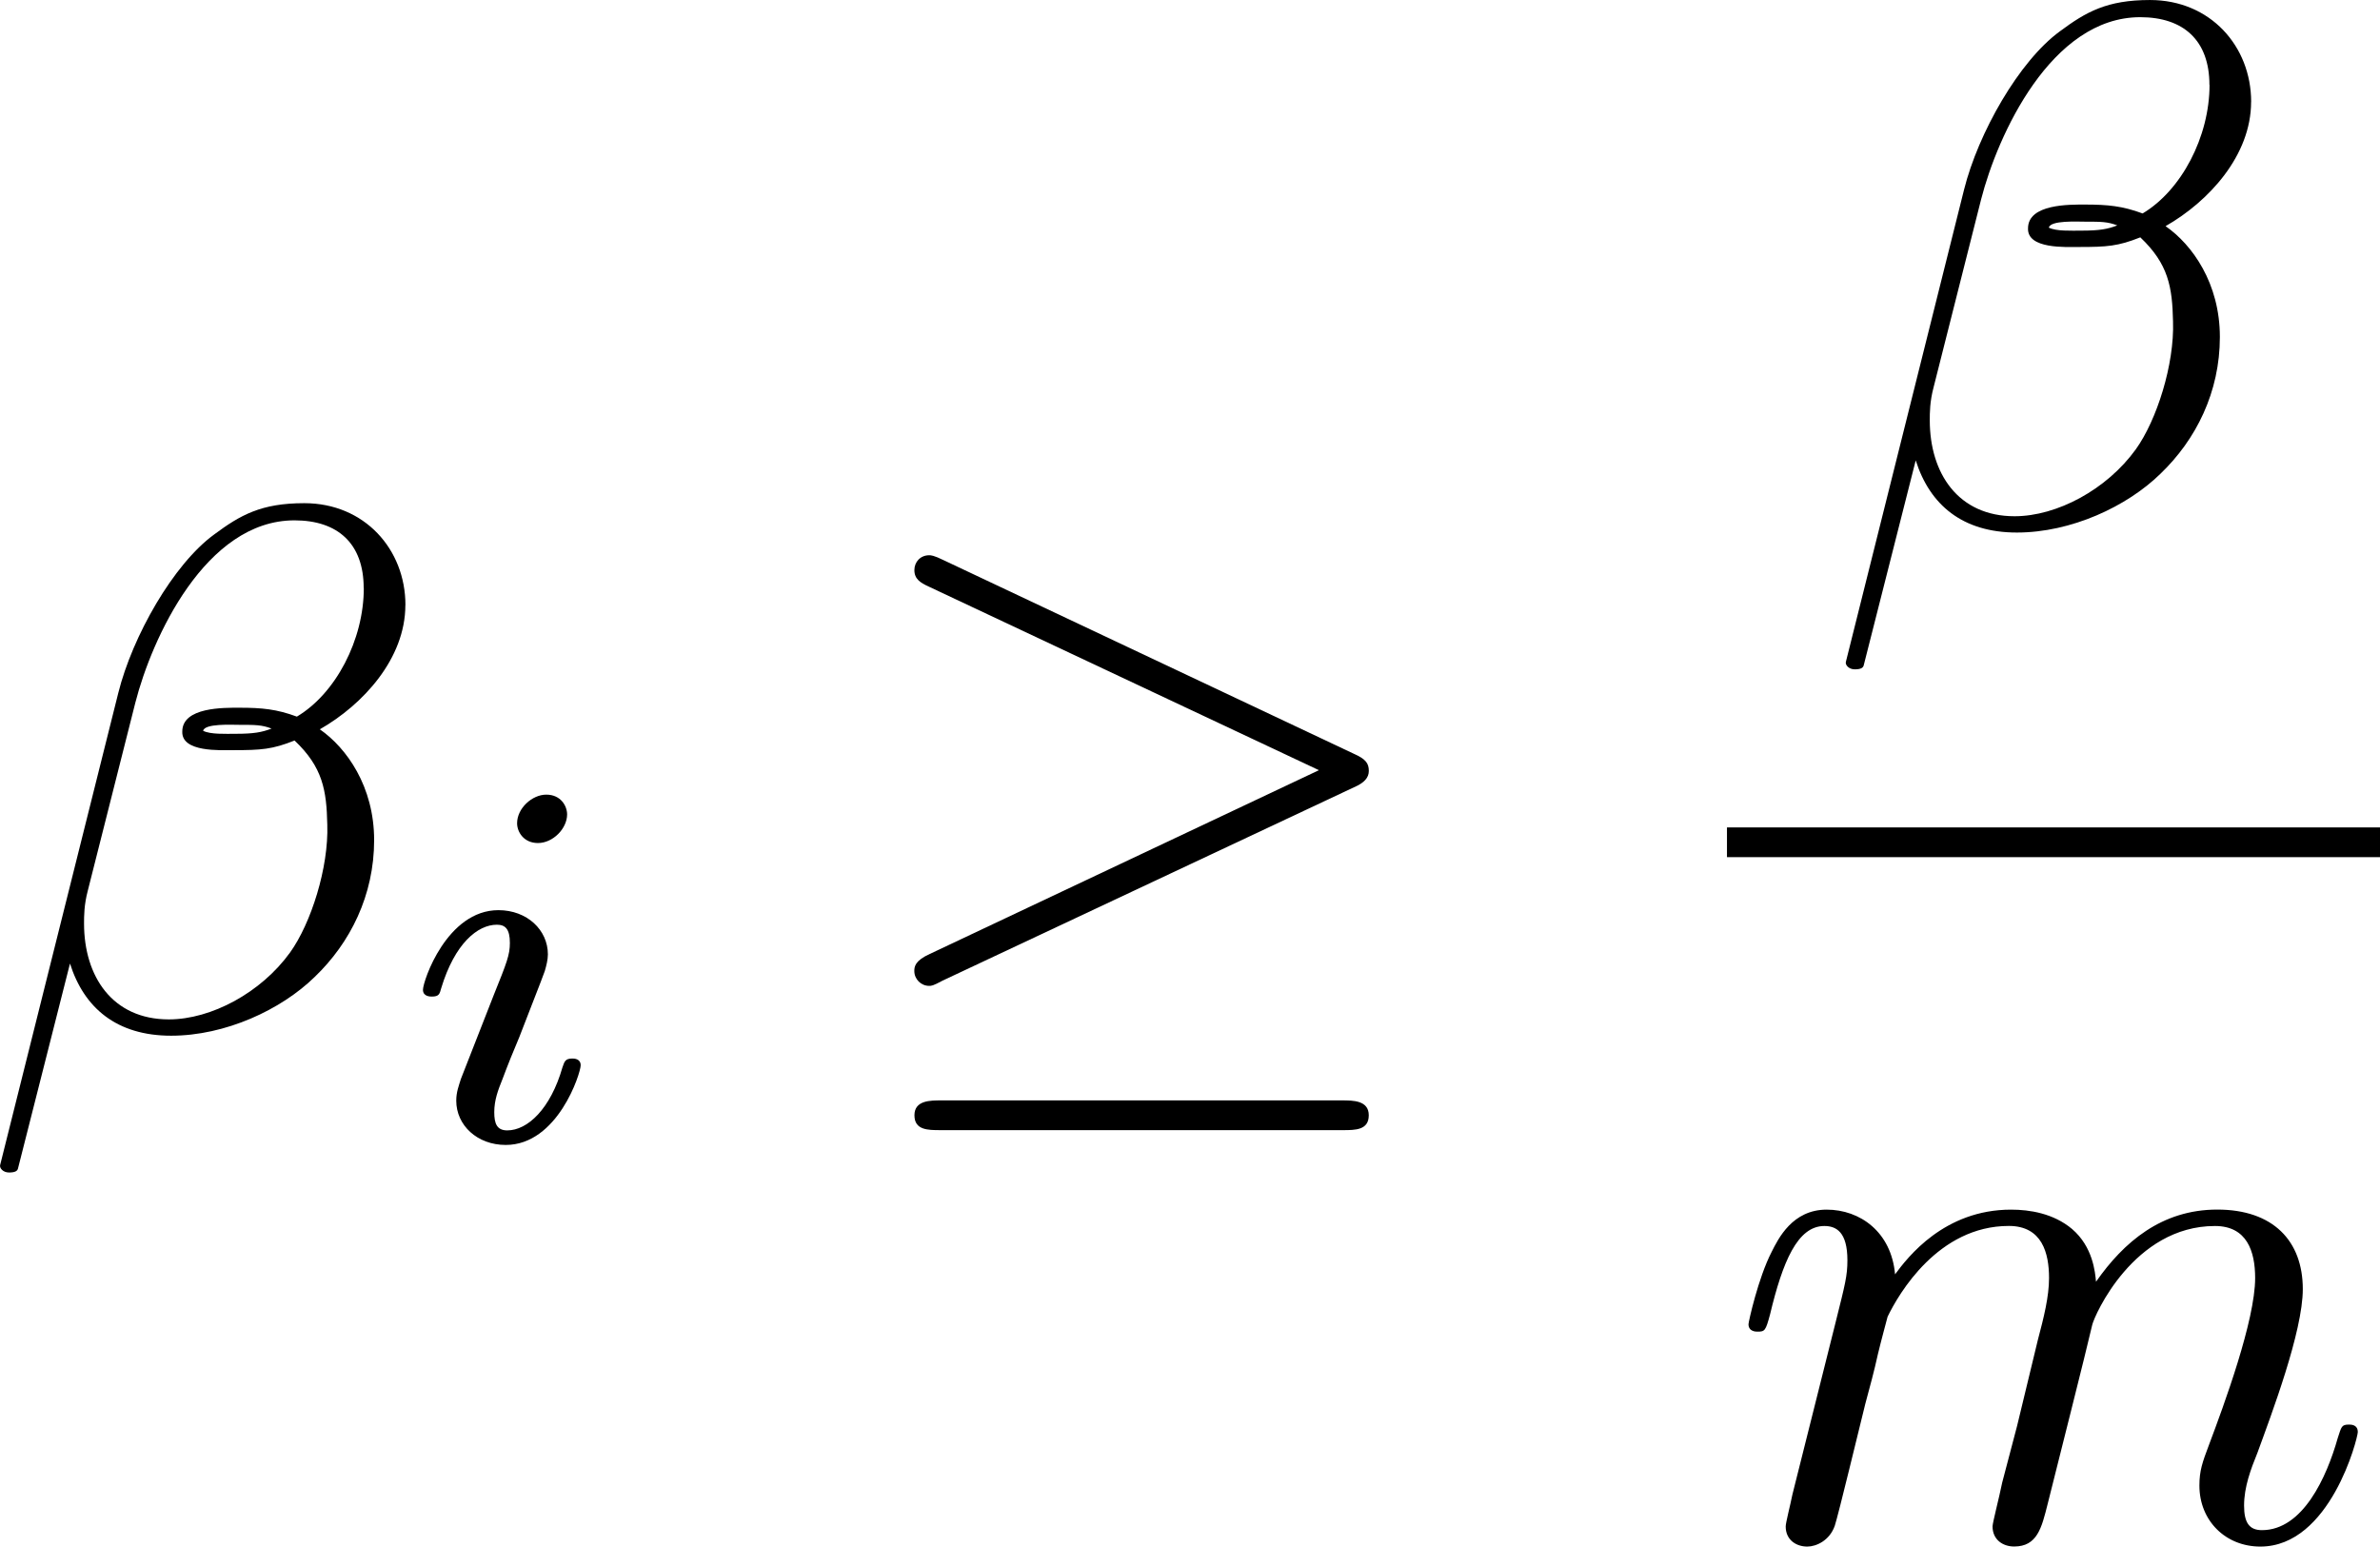 <?xml version="1.0" encoding="UTF-8" standalone="no"?>
<!-- This file was generated by dvisvgm 2.13.1 -->

<svg
   version="1.1"
   width="51.009"
   height="33.147"
   viewBox="95.232 38.728 38.257 24.86"
   id="svg316"
   xmlns:xlink="http://www.w3.org/1999/xlink"
   xmlns="http://www.w3.org/2000/svg"
   xmlns:svg="http://www.w3.org/2000/svg">
  <defs
     id="defs1">
    <path
       id="g2-65"
       d="M 1.724,-1.004 C 1.431,-0.552 1.163,-0.335 0.669,-0.301 0.586,-0.293 0.477,-0.293 0.477,-0.126 0.477,-0.033 0.552,0 0.594,0 0.812,0 1.088,-0.033 1.314,-0.033 1.582,-0.033 1.925,0 2.176,0 c 0.042,0 0.167,0 0.167,-0.184 0,-0.109 -0.109,-0.117 -0.142,-0.117 -0.067,-0.008 -0.368,-0.025 -0.368,-0.251 0,-0.1 0.084,-0.243 0.126,-0.318 l 0.669,-1.038 h 2.393 l 0.201,1.389 c -0.033,0.084 -0.084,0.218 -0.577,0.218 -0.1,0 -0.218,0 -0.218,0.184 C 4.427,-0.084 4.452,0 4.561,0 c 0.243,0 0.837,-0.033 1.08,-0.033 0.151,0 0.343,0.008 0.494,0.008 C 6.285,-0.017 6.461,0 6.611,0 6.72,0 6.779,-0.067 6.779,-0.176 c 0,-0.126 -0.1,-0.126 -0.234,-0.126 -0.485,0 -0.502,-0.067 -0.527,-0.268 L 5.281,-5.733 C 5.255,-5.908 5.239,-5.967 5.08,-5.967 c -0.159,0 -0.209,0.075 -0.285,0.192 z m 1.105,-1.205 1.757,-2.737 0.393,2.737 z" />
    <path
       id="g2-76"
       d="m 3.448,-5.03 c 0.075,-0.301 0.1,-0.385 0.87,-0.385 0.259,0 0.343,0 0.343,-0.184 0,-0.008 -0.008,-0.117 -0.142,-0.117 -0.192,0 -0.418,0.017 -0.619,0.025 -0.209,0.008 -0.46,0.008 -0.669,0.008 -0.176,0 -0.402,-0.008 -0.577,-0.008 -0.176,0 -0.377,-0.025 -0.544,-0.025 -0.05,0 -0.176,0 -0.176,0.184 0,0.117 0.1,0.117 0.268,0.117 0.008,0 0.167,0 0.318,0.017 0.176,0.017 0.192,0.033 0.192,0.117 0,0.017 0,0.059 -0.033,0.184 l -1.113,4.444 c -0.075,0.285 -0.092,0.351 -0.736,0.351 -0.142,0 -0.251,0 -0.251,0.176 C 0.577,0 0.678,0 0.828,0 h 4.209 c 0.209,0 0.218,-0.008 0.285,-0.167 0.084,-0.226 0.711,-1.849 0.711,-1.916 0,-0.025 -0.017,-0.117 -0.142,-0.117 -0.1,0 -0.117,0.042 -0.167,0.176 C 5.406,-1.23 5.038,-0.301 3.506,-0.301 H 2.561 c -0.259,0 -0.268,-0.008 -0.268,-0.084 0,-0.008 0,-0.05 0.033,-0.176 z" />
    <path
       id="g2-82"
       d="m 3.456,-5.13 c 0.059,-0.234 0.075,-0.259 0.259,-0.285 h 0.536 c 0.778,0 1.741,0 1.741,0.862 0,0.343 -0.159,0.87 -0.552,1.172 -0.343,0.268 -0.862,0.402 -1.439,0.402 H 2.921 Z m 1.515,2.285 c 0.996,-0.234 1.883,-0.837 1.883,-1.582 0,-0.72 -0.854,-1.289 -2.067,-1.289 H 2.218 c -0.159,0 -0.268,0 -0.268,0.184 0,0.117 0.1,0.117 0.268,0.117 0.008,0 0.167,0 0.318,0.017 0.176,0.017 0.192,0.033 0.192,0.117 0,0.017 0,0.059 -0.033,0.184 L 1.582,-0.653 C 1.515,-0.368 1.498,-0.301 0.845,-0.301 c -0.142,0 -0.251,0 -0.251,0.176 C 0.594,-0.042 0.653,0 0.728,0 c 0.159,0 0.351,-0.025 0.519,-0.025 0.159,0 0.402,-0.008 0.552,-0.008 0.167,0 0.36,0.008 0.536,0.008 C 2.511,-0.025 2.72,0 2.896,0 c 0.042,0 0.176,0 0.176,-0.176 0,-0.126 -0.084,-0.126 -0.276,-0.126 -0.134,0 -0.167,0 -0.318,-0.017 -0.184,-0.025 -0.184,-0.042 -0.184,-0.126 0,-0.008 0,-0.059 0.033,-0.184 l 0.527,-2.117 h 1.138 c 0.72,0 1.029,0.36 1.029,0.753 0,0.109 -0.075,0.393 -0.117,0.586 -0.1,0.385 -0.134,0.51 -0.134,0.653 0,0.661 0.611,0.921 1.23,0.921 0.77,0 1.105,-0.82 1.105,-0.971 0,-0.025 -0.017,-0.117 -0.142,-0.117 -0.109,0 -0.126,0.059 -0.151,0.142 -0.117,0.368 -0.427,0.711 -0.778,0.711 -0.218,0 -0.377,-0.092 -0.377,-0.544 0,-0.209 0.05,-0.644 0.084,-0.87 0.033,-0.226 0.033,-0.31 0.033,-0.393 0,-0.1 0,-0.368 -0.234,-0.619 C 5.381,-2.67 5.155,-2.778 4.971,-2.845 Z" />
    <path
       id="g2-85"
       d="m 5.917,-4.804 c 0.084,-0.326 0.218,-0.594 0.887,-0.611 0.042,0 0.167,-0.008 0.167,-0.184 0,-0.05 -0.042,-0.117 -0.126,-0.117 -0.268,0 -0.586,0.033 -0.862,0.033 -0.276,0 -0.628,-0.033 -0.879,-0.033 -0.042,0 -0.167,0 -0.167,0.184 0,0.109 0.109,0.117 0.184,0.117 0.393,0.008 0.536,0.134 0.536,0.343 0,0.042 -0.008,0.084 -0.017,0.117 -0.126,0.544 -0.736,3.063 -0.845,3.322 -0.469,1.071 -1.448,1.498 -2.134,1.498 -0.561,0 -1.155,-0.285 -1.155,-1.113 0,-0.201 0.025,-0.402 0.075,-0.594 l 0.812,-3.222 c 0.075,-0.285 0.092,-0.351 0.736,-0.351 0.142,0 0.251,0 0.251,-0.184 0,-0.033 -0.025,-0.117 -0.134,-0.117 -0.243,0 -0.854,0.033 -1.096,0.033 -0.142,0 -0.435,0 -0.577,-0.008 -0.167,-0.008 -0.368,-0.025 -0.527,-0.025 -0.05,0 -0.176,0 -0.176,0.184 0,0.117 0.1,0.117 0.268,0.117 0.008,0 0.167,0 0.318,0.017 0.176,0.017 0.192,0.033 0.192,0.117 0,0.05 -0.084,0.377 -0.134,0.561 L 1.331,-3.983 0.854,-2.067 c -0.084,0.343 -0.084,0.41 -0.084,0.577 0,1.038 0.854,1.657 1.858,1.657 1.155,0 2.276,-0.937 2.552,-2.034 z" />
    <path
       id="g2-100"
       d="m 4.778,-5.557 c 0.008,-0.017 0.033,-0.126 0.033,-0.134 0,-0.042 -0.033,-0.117 -0.134,-0.117 -0.167,0 -0.862,0.067 -1.071,0.084 -0.067,0.008 -0.184,0.017 -0.184,0.192 0,0.117 0.117,0.117 0.218,0.117 0.402,0 0.402,0.059 0.402,0.126 0,0.059 -0.017,0.109 -0.033,0.184 L 3.532,-3.197 C 3.356,-3.473 3.071,-3.691 2.67,-3.691 c -1.071,0 -2.159,1.18 -2.159,2.385 0,0.812 0.544,1.389 1.264,1.389 0.452,0 0.854,-0.259 1.188,-0.586 C 3.121,0 3.607,0.084 3.824,0.084 c 0.301,0 0.51,-0.184 0.661,-0.444 0.184,-0.326 0.293,-0.803 0.293,-0.837 0,-0.109 -0.109,-0.109 -0.134,-0.109 -0.117,0 -0.126,0.033 -0.184,0.259 -0.1,0.402 -0.259,0.895 -0.611,0.895 -0.218,0 -0.276,-0.184 -0.276,-0.41 0,-0.159 0.017,-0.234 0.042,-0.343 z m -1.783,4.511 c -0.059,0.234 -0.243,0.402 -0.427,0.561 -0.075,0.067 -0.41,0.335 -0.77,0.335 -0.31,0 -0.611,-0.218 -0.611,-0.812 0,-0.444 0.243,-1.364 0.435,-1.699 0.385,-0.669 0.812,-0.795 1.046,-0.795 0.586,0 0.745,0.636 0.745,0.728 0,0.033 -0.017,0.092 -0.025,0.117 z" />
    <path
       id="g2-105"
       d="m 2.711,-5.23 c 0,-0.134 -0.1,-0.318 -0.335,-0.318 -0.226,0 -0.469,0.218 -0.469,0.46 0,0.142 0.109,0.318 0.335,0.318 0.243,0 0.469,-0.234 0.469,-0.46 z m -1.707,4.251 c -0.033,0.109 -0.075,0.209 -0.075,0.351 0,0.393 0.335,0.711 0.795,0.711 0.837,0 1.205,-1.155 1.205,-1.28 0,-0.109 -0.109,-0.109 -0.134,-0.109 -0.117,0 -0.126,0.05 -0.159,0.142 -0.192,0.669 -0.561,1.013 -0.887,1.013 -0.167,0 -0.209,-0.109 -0.209,-0.293 0,-0.192 0.059,-0.351 0.134,-0.536 0.084,-0.226 0.176,-0.452 0.268,-0.669 0.075,-0.201 0.377,-0.962 0.41,-1.063 0.025,-0.084 0.05,-0.184 0.05,-0.268 0,-0.393 -0.335,-0.711 -0.795,-0.711 -0.828,0 -1.213,1.138 -1.213,1.28 0,0.109 0.117,0.109 0.142,0.109 0.117,0 0.126,-0.042 0.151,-0.134 0.218,-0.72 0.586,-1.021 0.895,-1.021 0.134,0 0.209,0.067 0.209,0.293 0,0.192 -0.05,0.318 -0.259,0.837 z" />
    <path
       id="g2-109"
       d="m 3.632,-0.678 c -0.042,0.167 -0.117,0.452 -0.117,0.494 0,0.184 0.151,0.268 0.285,0.268 0.151,0 0.285,-0.109 0.326,-0.184 0.042,-0.075 0.109,-0.343 0.151,-0.519 0.042,-0.159 0.134,-0.544 0.184,-0.753 0.05,-0.184 0.1,-0.368 0.142,-0.561 0.092,-0.36 0.092,-0.377 0.259,-0.636 0.268,-0.41 0.686,-0.887 1.339,-0.887 0.469,0 0.494,0.385 0.494,0.586 0,0.502 -0.36,1.431 -0.494,1.783 -0.092,0.234 -0.126,0.31 -0.126,0.452 0,0.444 0.368,0.72 0.795,0.72 0.837,0 1.205,-1.155 1.205,-1.28 0,-0.109 -0.109,-0.109 -0.134,-0.109 -0.117,0 -0.126,0.05 -0.159,0.142 -0.192,0.669 -0.552,1.013 -0.887,1.013 -0.176,0 -0.209,-0.117 -0.209,-0.293 0,-0.192 0.042,-0.301 0.192,-0.678 0.1,-0.259 0.444,-1.147 0.444,-1.615 0,-0.134 0,-0.485 -0.31,-0.728 C 6.871,-3.573 6.628,-3.691 6.235,-3.691 c -0.753,0 -1.213,0.494 -1.481,0.845 -0.067,-0.711 -0.661,-0.845 -1.088,-0.845 -0.695,0 -1.163,0.427 -1.414,0.762 -0.059,-0.577 -0.552,-0.762 -0.895,-0.762 -0.36,0 -0.552,0.259 -0.661,0.452 -0.184,0.31 -0.301,0.787 -0.301,0.828 0,0.109 0.117,0.109 0.142,0.109 0.117,0 0.126,-0.025 0.184,-0.251 0.126,-0.494 0.285,-0.904 0.611,-0.904 0.218,0 0.276,0.184 0.276,0.41 0,0.159 -0.075,0.469 -0.134,0.695 -0.059,0.226 -0.142,0.569 -0.184,0.753 l -0.268,1.071 c -0.033,0.109 -0.084,0.318 -0.084,0.343 0,0.184 0.151,0.268 0.285,0.268 0.151,0 0.285,-0.109 0.326,-0.184 0.042,-0.075 0.109,-0.343 0.151,-0.519 0.042,-0.159 0.134,-0.544 0.184,-0.753 0.05,-0.184 0.1,-0.368 0.142,-0.561 0.092,-0.343 0.109,-0.41 0.351,-0.753 0.234,-0.335 0.628,-0.77 1.255,-0.77 0.485,0 0.494,0.427 0.494,0.586 0,0.209 -0.025,0.318 -0.142,0.787 z" />
    <path
       id="g2-111"
       d="m 4.444,-2.226 c 0,-0.929 -0.695,-1.465 -1.515,-1.465 -1.239,0 -2.41,1.163 -2.41,2.31 0,0.837 0.611,1.465 1.523,1.465 1.197,0 2.402,-1.105 2.402,-2.31 z m -2.393,2.075 c -0.418,0 -0.837,-0.268 -0.837,-0.929 0,-0.343 0.159,-1.163 0.485,-1.64 0.36,-0.519 0.845,-0.736 1.222,-0.736 0.452,0 0.837,0.31 0.837,0.929 0,0.201 -0.1,1.029 -0.469,1.615 -0.318,0.494 -0.82,0.762 -1.239,0.762 z" />
    <path
       id="g2-112"
       d="m 0.628,1.021 c -0.059,0.234 -0.075,0.301 -0.41,0.301 -0.109,0 -0.226,0 -0.226,0.176 0,0.092 0.075,0.126 0.117,0.126 0.218,0 0.494,-0.033 0.72,-0.033 0.285,0 0.603,0.033 0.879,0.033 0.075,0 0.167,-0.025 0.167,-0.184 0,-0.117 -0.117,-0.117 -0.218,-0.117 -0.184,0 -0.41,0 -0.41,-0.1 0,-0.042 0.059,-0.259 0.092,-0.385 0.1,-0.444 0.218,-0.895 0.31,-1.247 0.1,0.167 0.36,0.494 0.862,0.494 1.021,0 2.151,-1.13 2.151,-2.377 0,-0.979 -0.678,-1.398 -1.255,-1.398 -0.519,0 -0.962,0.351 -1.188,0.586 C 2.075,-3.582 1.607,-3.691 1.356,-3.691 c -0.326,0 -0.527,0.218 -0.661,0.444 -0.167,0.285 -0.301,0.787 -0.301,0.837 0,0.109 0.117,0.109 0.142,0.109 0.117,0 0.126,-0.025 0.184,-0.251 0.126,-0.485 0.285,-0.904 0.611,-0.904 0.218,0 0.276,0.184 0.276,0.41 0,0.092 -0.017,0.201 -0.025,0.251 z m 1.582,-3.707 c 0.485,-0.644 0.904,-0.77 1.172,-0.77 0.326,0 0.611,0.243 0.611,0.812 0,0.343 -0.184,1.197 -0.435,1.682 -0.209,0.41 -0.619,0.812 -1.046,0.812 -0.594,0 -0.745,-0.644 -0.745,-0.728 0,-0.033 0.017,-0.092 0.025,-0.126 z" />
    <path
       id="g2-113"
       d="m 4.26,-3.448 c 0.008,-0.033 0.017,-0.084 0.017,-0.126 0,-0.05 -0.033,-0.117 -0.109,-0.117 -0.084,0 -0.435,0.285 -0.603,0.552 -0.084,-0.167 -0.36,-0.552 -0.895,-0.552 -1.071,0 -2.159,1.18 -2.159,2.385 0,0.812 0.544,1.389 1.264,1.389 0.477,0 0.87,-0.301 1.054,-0.46 -0.008,0.025 -0.268,1.08 -0.301,1.222 -0.117,0.46 -0.126,0.469 -0.644,0.477 -0.1,0 -0.218,0 -0.218,0.184 0,0.05 0.042,0.117 0.126,0.117 0.276,0 0.586,-0.033 0.87,-0.033 0.285,0 0.636,0.033 0.895,0.033 0.075,0 0.167,-0.025 0.167,-0.184 0,-0.117 -0.117,-0.117 -0.218,-0.117 -0.184,0 -0.41,0 -0.41,-0.1 0,-0.025 0,-0.042 0.042,-0.184 z m -1.264,2.393 c -0.042,0.142 -0.042,0.159 -0.151,0.293 -0.326,0.385 -0.72,0.611 -1.046,0.611 -0.31,0 -0.611,-0.218 -0.611,-0.812 0,-0.444 0.243,-1.364 0.435,-1.699 0.385,-0.669 0.812,-0.795 1.046,-0.795 0.586,0 0.745,0.644 0.745,0.728 0,0.042 -0.017,0.092 -0.025,0.126 z" />
    <path
       id="g7-18"
       d="m 8.369,28.083 c 0,-0.048 -0.024,-0.072 -0.048,-0.108 C 7.878,27.533 7.077,26.732 6.276,25.441 4.352,22.356 3.479,18.471 3.479,13.868 c 0,-3.216 0.43,-7.364 2.403,-10.927 0.944,-1.698 1.925,-2.678 2.451,-3.204 0.036,-0.036 0.036,-0.06 0.036,-0.096 0,-0.12 -0.084,-0.12 -0.251,-0.12 -0.167,0 -0.191,0 -0.371,0.179 -4.005,3.646 -5.26,9.122 -5.26,14.155 0,4.698 1.076,9.433 4.113,13.007 0.239,0.275 0.693,0.765 1.184,1.196 0.143,0.143 0.167,0.143 0.335,0.143 0.167,0 0.251,0 0.251,-0.12 z" />
    <path
       id="g7-19"
       d="M 6.3,13.868 C 6.3,9.17 5.224,4.435 2.188,0.861 1.949,0.586 1.494,0.096 1.004,-0.335 0.861,-0.478 0.837,-0.478 0.669,-0.478 c -0.143,0 -0.251,0 -0.251,0.12 0,0.048 0.048,0.096 0.072,0.12 0.418,0.43 1.219,1.231 2.02,2.523 1.925,3.084 2.798,6.97 2.798,11.573 0,3.216 -0.43,7.364 -2.403,10.927 -0.944,1.698 -1.937,2.69 -2.439,3.192 -0.024,0.036 -0.048,0.072 -0.048,0.108 0,0.12 0.108,0.12 0.251,0.12 0.167,0 0.191,0 0.371,-0.179 4.005,-3.646 5.26,-9.122 5.26,-14.155 z" />
    <path
       id="g7-88"
       d="m 15.135,16.737 1.447,-3.826 h -0.299 c -0.466,1.243 -1.733,2.056 -3.108,2.415 -0.251,0.06 -1.423,0.371 -3.718,0.371 H 2.248 L 8.333,8.56 C 8.416,8.464 8.44,8.428 8.44,8.369 c 0,-0.024 0,-0.06 -0.084,-0.179 L 2.786,0.574 h 6.551 c 1.602,0 2.69,0.167 2.798,0.191 0.646,0.096 1.686,0.299 2.63,0.897 0.299,0.191 1.112,0.729 1.518,1.698 h 0.299 L 15.135,0 H 1.004 C 0.729,0 0.717,0.012 0.681,0.084 0.669,0.12 0.669,0.347 0.669,0.478 l 6.324,8.656 -6.193,7.257 c -0.12,0.143 -0.12,0.203 -0.12,0.215 0,0.132 0.108,0.132 0.323,0.132 z" />
    <path
       id="g7-89"
       d="m 14.597,16.737 v -0.646 c -1.59,0 -1.961,-0.55 -1.961,-1.315 V 1.961 c 0,-0.777 0.383,-1.315 1.961,-1.315 V 0 H 0.669 v 0.646 c 1.59,0 1.961,0.55 1.961,1.315 v 12.816 c 0,0.777 -0.383,1.315 -1.961,1.315 v 0.646 h 5.75 v -0.646 c -1.59,0 -1.961,-0.55 -1.961,-1.315 V 0.646 h 6.348 v 14.131 c 0,0.777 -0.383,1.315 -1.961,1.315 v 0.646 z" />
    <path
       id="g7-112"
       d="m 5.069,13.868 c 0.371,0 0.383,-0.012 0.502,-0.239 L 12.111,-0.024 c 0.084,-0.155 0.084,-0.179 0.084,-0.215 0,-0.132 -0.096,-0.239 -0.239,-0.239 -0.155,0 -0.203,0.108 -0.263,0.239 L 5.523,12.625 2.977,6.695 1.315,7.974 1.494,8.165 2.343,7.52 Z" />
    <path
       id="g7-114"
       d="M 5.571,25.847 H 5.559 L 2.977,13.868 1.411,16.331 c -0.084,0.108 -0.084,0.132 -0.084,0.143 0,0.048 0.155,0.179 0.167,0.191 l 0.813,-1.279 2.762,12.828 c 0.395,0 0.43,0 0.502,-0.311 L 12.146,0.012 c 0.024,-0.084 0.048,-0.191 0.048,-0.251 0,-0.132 -0.096,-0.239 -0.239,-0.239 -0.191,0 -0.227,0.155 -0.263,0.323 z" />
    <path
       id="g5-49"
       d="m 2.803,-5.322 c 0,-0.226 -0.017,-0.234 -0.251,-0.234 -0.536,0.527 -1.297,0.536 -1.64,0.536 V -4.72 c 0.201,0 0.753,0 1.213,-0.234 v 4.268 c 0,0.276 0,0.385 -0.837,0.385 H 0.971 V 0 c 0.151,-0.008 1.18,-0.033 1.49,-0.033 0.259,0 1.314,0.025 1.498,0.033 V -0.301 H 3.64 c -0.837,0 -0.837,-0.109 -0.837,-0.385 z" />
    <path
       id="g5-50"
       d="M 4.226,-1.523 H 3.942 C 3.917,-1.339 3.833,-0.845 3.724,-0.762 3.657,-0.711 3.013,-0.711 2.896,-0.711 H 1.356 c 0.879,-0.778 1.172,-1.013 1.674,-1.406 0.619,-0.494 1.197,-1.013 1.197,-1.808 0,-1.013 -0.887,-1.632 -1.958,-1.632 -1.038,0 -1.741,0.728 -1.741,1.498 0,0.427 0.36,0.469 0.444,0.469 0.201,0 0.444,-0.142 0.444,-0.444 0,-0.151 -0.059,-0.444 -0.494,-0.444 0.259,-0.594 0.828,-0.778 1.222,-0.778 0.837,0 1.272,0.653 1.272,1.331 0,0.728 -0.519,1.306 -0.787,1.607 L 0.611,-0.326 C 0.527,-0.251 0.527,-0.234 0.527,0 h 3.448 z" />
    <path
       id="g5-61"
       d="m 6.427,-2.812 c 0.126,0 0.318,0 0.318,-0.209 0,-0.201 -0.201,-0.201 -0.31,-0.201 H 0.895 c -0.109,0 -0.31,0 -0.31,0.201 0,0.209 0.192,0.209 0.318,0.209 z m 0.008,1.841 c 0.109,0 0.31,0 0.31,-0.201 0,-0.209 -0.192,-0.209 -0.318,-0.209 H 0.904 c -0.126,0 -0.318,0 -0.318,0.209 0,0.201 0.201,0.201 0.31,0.201 z" />
    <path
       id="g3-109"
       d="m 3.222,-0.52 c -0.03,0.126 -0.084,0.335 -0.084,0.377 0,0.132 0.108,0.209 0.221,0.209 0.09,0 0.221,-0.048 0.287,-0.197 0.006,-0.03 0.078,-0.311 0.114,-0.466 0.203,-0.807 0.203,-0.819 0.215,-0.843 0.078,-0.161 0.508,-0.998 1.237,-0.998 0.293,0 0.418,0.161 0.418,0.43 0,0.341 -0.251,0.956 -0.389,1.297 -0.03,0.072 -0.06,0.149 -0.06,0.251 0,0.311 0.299,0.526 0.652,0.526 0.64,0 0.968,-0.777 0.968,-0.927 0,-0.084 -0.102,-0.084 -0.126,-0.084 -0.102,0 -0.108,0.024 -0.143,0.137 -0.114,0.359 -0.389,0.669 -0.675,0.669 -0.137,0 -0.179,-0.096 -0.179,-0.227 0,-0.126 0.024,-0.185 0.078,-0.317 0.102,-0.239 0.377,-0.921 0.377,-1.249 0,-0.442 -0.317,-0.711 -0.885,-0.711 -0.556,0 -0.944,0.341 -1.184,0.658 -0.054,-0.61 -0.646,-0.658 -0.891,-0.658 -0.586,0 -0.921,0.365 -1.136,0.592 -0.024,-0.526 -0.574,-0.592 -0.723,-0.592 -0.598,0 -0.771,0.915 -0.771,0.927 0,0.084 0.096,0.084 0.126,0.084 0.102,0 0.114,-0.036 0.137,-0.114 0.09,-0.347 0.227,-0.693 0.478,-0.693 0.203,0 0.245,0.191 0.245,0.317 0,0.084 -0.06,0.311 -0.096,0.466 -0.042,0.161 -0.102,0.406 -0.132,0.538 L 1.166,-0.586 C 1.13,-0.436 1.064,-0.173 1.064,-0.143 c 0,0.132 0.108,0.209 0.221,0.209 0.09,0 0.221,-0.048 0.287,-0.197 0.006,-0.03 0.078,-0.311 0.114,-0.466 0.024,-0.096 0.09,-0.353 0.108,-0.412 0.03,-0.132 0.066,-0.263 0.096,-0.4 0.012,-0.024 0.227,-0.46 0.52,-0.717 0.096,-0.084 0.347,-0.311 0.735,-0.311 0.305,0 0.418,0.173 0.418,0.43 0,0.132 -0.06,0.371 -0.108,0.556 z" />
    <path
       id="g1-11"
       d="m 5.703,-2.821 c 0,-1.877 -1.112,-2.463 -1.997,-2.463 -1.638,0 -3.216,1.71 -3.216,3.395 0,1.112 0.717,2.02 1.937,2.02 0.753,0 1.614,-0.275 2.523,-1.004 0.155,0.634 0.55,1.004 1.088,1.004 0.634,0 1.004,-0.658 1.004,-0.849 0,-0.084 -0.072,-0.12 -0.143,-0.12 -0.084,0 -0.12,0.036 -0.155,0.12 -0.215,0.586 -0.646,0.586 -0.669,0.586 -0.371,0 -0.371,-0.933 -0.371,-1.219 0,-0.251 0,-0.275 0.12,-0.418 1.124,-1.411 1.375,-2.798 1.375,-2.809 0,-0.024 -0.012,-0.12 -0.143,-0.12 -0.12,0 -0.12,0.036 -0.179,0.251 -0.215,0.753 -0.61,1.662 -1.172,2.367 z m -0.801,1.638 c -1.052,0.921 -1.973,1.052 -2.451,1.052 -0.717,0 -1.076,-0.538 -1.076,-1.303 0,-0.586 0.311,-1.877 0.693,-2.487 0.562,-0.873 1.207,-1.1 1.626,-1.1 1.184,0 1.184,1.566 1.184,2.499 0,0.442 0,1.136 0.024,1.339 z" />
    <path
       id="g1-12"
       d="m 6.874,-6.802 c 0,-0.897 -0.658,-1.638 -1.626,-1.638 -0.693,0 -1.028,0.191 -1.447,0.502 -0.658,0.478 -1.315,1.638 -1.542,2.546 L 0.359,2.2 C 0.347,2.248 0.406,2.319 0.502,2.319 c 0.096,0 0.132,-0.024 0.143,-0.06 L 1.482,-1.04 c 0.227,0.717 0.753,1.16 1.626,1.16 0.873,0 1.769,-0.418 2.307,-0.944 0.574,-0.55 0.956,-1.315 0.956,-2.2 0,-0.861 -0.442,-1.482 -0.873,-1.781 0.693,-0.395 1.375,-1.136 1.375,-1.997 z m -2.152,1.985 c -0.155,0.06 -0.287,0.084 -0.574,0.084 -0.167,0 -0.406,0.012 -0.526,-0.048 0.024,-0.12 0.454,-0.096 0.586,-0.096 0.251,0 0.359,0 0.514,0.06 z M 6.205,-7.077 c 0,0.837 -0.454,1.698 -1.076,2.068 -0.323,-0.12 -0.562,-0.143 -0.921,-0.143 -0.251,0 -0.921,-0.012 -0.921,0.383 -0.012,0.335 0.61,0.299 0.825,0.299 0.442,0 0.622,-0.012 0.98,-0.155 0.454,0.43 0.514,0.801 0.526,1.351 0.024,0.693 -0.263,1.59 -0.598,2.056 -0.466,0.646 -1.267,1.076 -1.949,1.076 -0.909,0 -1.363,-0.693 -1.363,-1.542 0,-0.12 0,-0.299 0.06,-0.526 l 0.765,-3.025 c 0.263,-1.028 1.124,-2.929 2.558,-2.929 0.693,0 1.112,0.371 1.112,1.088 z" />
    <path
       id="g1-14"
       d="m 3.156,-5.224 c -1.494,0.359 -2.654,1.913 -2.654,3.359 0,1.148 0.765,2.008 1.889,2.008 1.399,0 2.391,-1.877 2.391,-3.527 0,-1.088 -0.478,-1.686 -0.885,-2.224 -0.43,-0.538 -1.136,-1.435 -1.136,-1.961 0,-0.263 0.239,-0.55 0.658,-0.55 0.359,0 0.598,0.155 0.849,0.323 0.239,0.143 0.478,0.299 0.658,0.299 0.299,0 0.478,-0.287 0.478,-0.478 0,-0.263 -0.191,-0.299 -0.622,-0.395 -0.622,-0.132 -0.789,-0.132 -0.98,-0.132 -0.933,0 -1.363,0.514 -1.363,1.231 0,0.646 0.347,1.315 0.717,2.044 z m 0.143,0.263 c 0.299,0.55 0.658,1.196 0.658,2.056 0,0.789 -0.454,2.786 -1.566,2.786 -0.658,0 -1.148,-0.502 -1.148,-1.411 0,-0.753 0.442,-3.001 2.056,-3.431 z" />
    <path
       id="g1-30"
       d="m 5.224,-8.01 c 0,-0.024 0.036,-0.155 0.036,-0.167 0,-0.012 0,-0.12 -0.143,-0.12 -0.12,0 -0.132,0.036 -0.179,0.239 l -0.693,2.762 c -1.901,0.06 -3.658,1.65 -3.658,3.276 0,1.136 0.837,2.08 2.295,2.164 C 2.786,0.514 2.702,0.897 2.606,1.267 2.463,1.829 2.343,2.283 2.343,2.319 c 0,0.12 0.084,0.132 0.143,0.132 0.06,0 0.084,-0.012 0.12,-0.048 C 2.63,2.379 2.702,2.092 2.738,1.925 L 3.192,0.143 c 1.925,-0.06 3.658,-1.674 3.658,-3.276 0,-0.944 -0.634,-2.044 -2.295,-2.164 z m -2.283,7.89 c -0.717,-0.036 -1.578,-0.454 -1.578,-1.65 0,-1.435 1.028,-3.108 2.809,-3.264 z m 1.542,-4.914 c 0.909,0.048 1.59,0.598 1.59,1.65 0,1.411 -1.028,3.12 -2.821,3.264 z" />
    <path
       id="g1-58"
       d="m 2.295,-0.634 c 0,-0.347 -0.287,-0.634 -0.634,-0.634 -0.347,0 -0.634,0.287 -0.634,0.634 0,0.347 0.287,0.634 0.634,0.634 0.347,0 0.634,-0.287 0.634,-0.634 z" />
    <path
       id="g1-59"
       d="m 2.427,-0.012 c 0,-0.789 -0.299,-1.255 -0.765,-1.255 -0.395,0 -0.634,0.299 -0.634,0.634 C 1.028,-0.311 1.267,0 1.662,0 1.805,0 1.961,-0.048 2.08,-0.155 2.116,-0.179 2.128,-0.191 2.14,-0.191 c 0.012,0 0.024,0.012 0.024,0.179 0,0.885 -0.418,1.602 -0.813,1.997 -0.132,0.132 -0.132,0.155 -0.132,0.191 0,0.084 0.06,0.132 0.12,0.132 0.132,0 1.088,-0.921 1.088,-2.319 z" />
    <path
       id="g1-69"
       d="m 8.464,-2.786 c 0.024,-0.06 0.06,-0.143 0.06,-0.167 0,-0.012 0,-0.132 -0.143,-0.132 -0.108,0 -0.132,0.072 -0.155,0.143 C 7.448,-1.172 7.006,-0.371 4.961,-0.371 H 3.216 c -0.167,0 -0.191,0 -0.263,-0.012 -0.12,-0.012 -0.155,-0.024 -0.155,-0.12 0,-0.036 0,-0.06 0.06,-0.275 l 0.813,-3.264 h 1.184 c 1.016,0 1.016,0.251 1.016,0.55 0,0.084 0,0.227 -0.084,0.586 -0.024,0.06 -0.036,0.096 -0.036,0.132 0,0.06 0.048,0.132 0.155,0.132 0.096,0 0.132,-0.06 0.179,-0.239 l 0.681,-2.798 c 0,-0.072 -0.06,-0.132 -0.143,-0.132 -0.108,0 -0.132,0.072 -0.167,0.215 -0.251,0.909 -0.466,1.184 -1.566,1.184 H 3.766 l 0.717,-2.881 c 0.108,-0.418 0.12,-0.466 0.646,-0.466 h 1.686 c 1.459,0 1.817,0.347 1.817,1.327 0,0.287 0,0.311 -0.048,0.634 0,0.072 -0.012,0.155 -0.012,0.215 0,0.06 0.036,0.143 0.143,0.143 0.132,0 0.143,-0.072 0.167,-0.299 L 9.122,-7.807 C 9.158,-8.13 9.098,-8.13 8.799,-8.13 h -6.037 c -0.239,0 -0.359,0 -0.359,0.239 0,0.132 0.108,0.132 0.335,0.132 0.442,0 0.777,0 0.777,0.215 0,0.048 0,0.072 -0.06,0.287 l -1.578,6.324 c -0.12,0.466 -0.143,0.562 -1.088,0.562 -0.203,0 -0.335,0 -0.335,0.227 C 0.454,0 0.562,0 0.789,0 h 6.205 c 0.275,0 0.287,-0.012 0.371,-0.203 z" />
    <path
       id="g1-70"
       d="m 3.622,-3.885 h 1.16 c 0.897,0 0.992,0.191 0.992,0.538 0,0.084 0,0.227 -0.084,0.586 -0.024,0.06 -0.036,0.108 -0.036,0.132 0,0.096 0.072,0.143 0.143,0.143 0.12,0 0.12,-0.036 0.179,-0.251 l 0.658,-2.594 c 0.036,-0.132 0.036,-0.155 0.036,-0.191 0,-0.024 -0.024,-0.132 -0.143,-0.132 -0.12,0 -0.132,0.06 -0.179,0.251 C 6.097,-4.471 5.822,-4.256 4.806,-4.256 H 3.718 l 0.765,-3.037 c 0.108,-0.418 0.12,-0.466 0.646,-0.466 h 1.578 c 1.47,0 1.745,0.395 1.745,1.315 0,0.275 0,0.323 -0.036,0.646 -0.024,0.155 -0.024,0.179 -0.024,0.215 0,0.06 0.036,0.143 0.143,0.143 0.132,0 0.143,-0.072 0.167,-0.299 L 8.942,-7.807 C 8.978,-8.13 8.919,-8.13 8.62,-8.13 H 2.762 c -0.239,0 -0.359,0 -0.359,0.239 0,0.132 0.108,0.132 0.335,0.132 0.442,0 0.777,0 0.777,0.215 0,0.048 0,0.072 -0.06,0.287 l -1.578,6.324 c -0.12,0.466 -0.143,0.562 -1.088,0.562 -0.203,0 -0.335,0 -0.335,0.227 C 0.454,0 0.598,0 0.634,0 0.98,0 1.865,-0.036 2.212,-0.036 2.606,-0.036 3.599,0 3.993,0 4.101,0 4.244,0 4.244,-0.227 4.244,-0.323 4.172,-0.347 4.172,-0.359 4.136,-0.371 4.113,-0.371 3.838,-0.371 c -0.263,0 -0.323,0 -0.622,-0.024 -0.347,-0.036 -0.383,-0.084 -0.383,-0.239 0,-0.024 0,-0.096 0.048,-0.275 z" />
    <path
       id="g1-83"
       d="m 7.711,-8.309 c 0,-0.036 -0.024,-0.12 -0.132,-0.12 -0.06,0 -0.072,0.012 -0.215,0.179 L 6.791,-7.568 C 6.48,-8.13 5.858,-8.428 5.081,-8.428 c -1.518,0 -2.953,1.375 -2.953,2.821 0,0.968 0.634,1.518 1.243,1.698 l 1.279,0.335 c 0.442,0.108 1.1,0.287 1.1,1.267 0,1.076 -0.98,2.2 -2.152,2.2 -0.765,0 -2.092,-0.263 -2.092,-1.745 0,-0.287 0.06,-0.574 0.072,-0.646 0.012,-0.048 0.024,-0.06 0.024,-0.084 0,-0.12 -0.084,-0.132 -0.143,-0.132 -0.06,0 -0.084,0.012 -0.12,0.048 -0.048,0.048 -0.717,2.774 -0.717,2.809 0,0.072 0.06,0.12 0.132,0.12 0.06,0 0.072,-0.012 0.215,-0.179 l 0.586,-0.681 c 0.514,0.693 1.327,0.861 2.02,0.861 1.626,0 3.037,-1.59 3.037,-3.072 0,-0.825 -0.406,-1.231 -0.586,-1.399 C 5.75,-4.483 5.571,-4.531 4.507,-4.806 4.244,-4.878 3.814,-4.997 3.706,-5.021 3.383,-5.129 2.977,-5.475 2.977,-6.109 c 0,-0.968 0.956,-1.985 2.092,-1.985 0.992,0 1.722,0.514 1.722,1.853 0,0.383 -0.048,0.598 -0.048,0.669 0,0.012 0,0.12 0.143,0.12 0.12,0 0.132,-0.036 0.179,-0.239 z" />
    <path
       id="g1-86"
       d="m 7.508,-6.802 c 0.586,-0.933 1.088,-0.968 1.53,-0.992 0.143,-0.012 0.155,-0.215 0.155,-0.227 0,-0.096 -0.06,-0.143 -0.155,-0.143 -0.311,0 -0.658,0.036 -0.98,0.036 -0.395,0 -0.801,-0.036 -1.184,-0.036 -0.072,0 -0.227,0 -0.227,0.227 0,0.132 0.108,0.143 0.191,0.143 0.323,0.024 0.55,0.143 0.55,0.395 0,0.179 -0.179,0.442 -0.179,0.454 L 3.539,-1.112 2.726,-7.436 c 0,-0.203 0.275,-0.359 0.825,-0.359 0.167,0 0.299,0 0.299,-0.239 0,-0.108 -0.096,-0.132 -0.167,-0.132 -0.478,0 -0.992,0.036 -1.482,0.036 -0.215,0 -0.442,-0.012 -0.658,-0.012 -0.215,0 -0.442,-0.024 -0.646,-0.024 -0.084,0 -0.227,0 -0.227,0.227 0,0.143 0.108,0.143 0.299,0.143 0.669,0 0.681,0.108 0.717,0.406 l 0.944,7.376 c 0.036,0.239 0.084,0.275 0.239,0.275 0.191,0 0.239,-0.06 0.335,-0.215 z" />
    <path
       id="g1-100"
       d="m 6.169,-8.165 c 0,-0.012 0,-0.132 -0.155,-0.132 -0.179,0 -1.315,0.108 -1.518,0.132 -0.096,0.012 -0.167,0.072 -0.167,0.227 0,0.143 0.108,0.143 0.287,0.143 0.574,0 0.598,0.084 0.598,0.203 l -0.036,0.239 -0.717,2.833 c -0.215,-0.442 -0.562,-0.765 -1.1,-0.765 -1.399,0 -2.881,1.757 -2.881,3.503 0,1.124 0.658,1.913 1.59,1.913 0.239,0 0.837,-0.048 1.554,-0.897 0.096,0.502 0.514,0.897 1.088,0.897 0.418,0 0.693,-0.275 0.885,-0.658 0.203,-0.43 0.359,-1.16 0.359,-1.184 0,-0.12 -0.108,-0.12 -0.143,-0.12 -0.12,0 -0.132,0.048 -0.167,0.215 -0.203,0.777 -0.418,1.482 -0.909,1.482 -0.323,0 -0.359,-0.311 -0.359,-0.55 0,-0.287 0.024,-0.371 0.072,-0.574 z m -2.487,6.743 c -0.06,0.215 -0.06,0.239 -0.239,0.442 -0.526,0.658 -1.016,0.849 -1.351,0.849 -0.598,0 -0.765,-0.658 -0.765,-1.124 0,-0.598 0.383,-2.068 0.658,-2.618 0.371,-0.705 0.909,-1.148 1.387,-1.148 0.777,0 0.944,0.98 0.944,1.052 0,0.072 -0.024,0.143 -0.036,0.203 z" />
    <path
       id="g1-109"
       d="m 1.052,-0.705 c -0.036,0.179 -0.108,0.454 -0.108,0.514 0,0.215 0.167,0.323 0.347,0.323 0.143,0 0.359,-0.096 0.442,-0.335 0.012,-0.024 0.155,-0.586 0.227,-0.885 L 2.224,-2.164 C 2.295,-2.427 2.367,-2.69 2.427,-2.965 2.475,-3.168 2.57,-3.515 2.582,-3.563 c 0.179,-0.371 0.813,-1.459 1.949,-1.459 0.538,0 0.646,0.442 0.646,0.837 0,0.299 -0.084,0.634 -0.179,0.992 l -0.335,1.387 -0.239,0.909 c -0.048,0.239 -0.155,0.646 -0.155,0.705 0,0.215 0.167,0.323 0.347,0.323 0.371,0 0.442,-0.299 0.538,-0.681 0.167,-0.669 0.61,-2.415 0.717,-2.881 0.036,-0.155 0.669,-1.59 1.973,-1.59 0.514,0 0.646,0.406 0.646,0.837 0,0.681 -0.502,2.044 -0.741,2.678 -0.108,0.287 -0.155,0.418 -0.155,0.658 0,0.562 0.418,0.98 0.98,0.98 1.124,0 1.566,-1.745 1.566,-1.841 0,-0.12 -0.108,-0.12 -0.143,-0.12 -0.12,0 -0.12,0.036 -0.179,0.215 -0.179,0.634 -0.562,1.482 -1.219,1.482 -0.203,0 -0.287,-0.12 -0.287,-0.395 0,-0.299 0.108,-0.586 0.215,-0.849 0.227,-0.622 0.729,-1.949 0.729,-2.63 0,-0.777 -0.478,-1.279 -1.375,-1.279 -0.897,0 -1.506,0.526 -1.949,1.16 C 5.918,-4.28 5.882,-4.686 5.547,-4.973 5.248,-5.224 4.866,-5.284 4.567,-5.284 c -1.076,0 -1.662,0.765 -1.865,1.04 -0.06,-0.681 -0.562,-1.04 -1.1,-1.04 -0.55,0 -0.777,0.466 -0.885,0.681 -0.215,0.418 -0.371,1.124 -0.371,1.16 0,0.12 0.12,0.12 0.143,0.12 0.12,0 0.132,-0.012 0.203,-0.275 0.203,-0.849 0.442,-1.423 0.873,-1.423 0.191,0 0.371,0.096 0.371,0.55 0,0.251 -0.036,0.383 -0.191,1.004 z" />
    <path
       id="g1-113"
       d="m 5.404,-5.153 c 0,-0.048 -0.036,-0.12 -0.12,-0.12 -0.132,0 -0.61,0.478 -0.813,0.825 -0.263,-0.646 -0.729,-0.837 -1.112,-0.837 -1.411,0 -2.881,1.769 -2.881,3.503 0,1.172 0.705,1.913 1.578,1.913 0.514,0 0.98,-0.287 1.411,-0.717 -0.108,0.418 -0.502,2.032 -0.538,2.14 -0.096,0.335 -0.191,0.383 -0.861,0.395 -0.155,0 -0.275,0 -0.275,0.239 0,0.012 0,0.132 0.155,0.132 0.383,0 0.801,-0.036 1.196,-0.036 0.406,0 0.837,0.036 1.231,0.036 0.06,0 0.215,0 0.215,-0.239 0,-0.132 -0.12,-0.132 -0.311,-0.132 -0.574,0 -0.574,-0.084 -0.574,-0.191 0,-0.084 0.024,-0.155 0.048,-0.263 z m -3.312,5.021 c -0.717,0 -0.765,-0.921 -0.765,-1.124 0,-0.574 0.347,-1.877 0.55,-2.379 0.371,-0.885 0.992,-1.387 1.482,-1.387 0.777,0 0.944,0.968 0.944,1.052 0,0.072 -0.658,2.69 -0.693,2.738 -0.179,0.335 -0.849,1.1 -1.518,1.1 z" />
    <path
       id="g1-114"
       d="m 1.052,-0.705 c -0.036,0.179 -0.108,0.454 -0.108,0.514 0,0.215 0.167,0.323 0.347,0.323 0.143,0 0.359,-0.096 0.442,-0.335 0.024,-0.048 0.43,-1.674 0.478,-1.889 0.096,-0.395 0.311,-1.231 0.383,-1.554 0.048,-0.155 0.383,-0.717 0.669,-0.98 0.096,-0.084 0.442,-0.395 0.956,-0.395 0.311,0 0.49,0.143 0.502,0.143 -0.359,0.06 -0.622,0.347 -0.622,0.658 0,0.191 0.132,0.418 0.454,0.418 0.323,0 0.658,-0.275 0.658,-0.705 0,-0.418 -0.383,-0.777 -0.992,-0.777 -0.777,0 -1.303,0.586 -1.53,0.921 -0.096,-0.538 -0.526,-0.921 -1.088,-0.921 -0.55,0 -0.777,0.466 -0.885,0.681 -0.215,0.406 -0.371,1.124 -0.371,1.16 0,0.12 0.12,0.12 0.143,0.12 0.12,0 0.132,-0.012 0.203,-0.275 0.203,-0.849 0.442,-1.423 0.873,-1.423 0.203,0 0.371,0.096 0.371,0.55 0,0.251 -0.036,0.383 -0.191,1.004 z" />
    <path
       id="g1-116"
       d="M 2.463,-4.782 H 3.587 c 0.239,0 0.359,0 0.359,-0.239 0,-0.132 -0.12,-0.132 -0.335,-0.132 H 2.558 c 0.43,-1.698 0.49,-1.937 0.49,-2.008 0,-0.203 -0.143,-0.323 -0.347,-0.323 -0.036,0 -0.371,0.012 -0.478,0.43 L 1.757,-5.153 H 0.634 c -0.239,0 -0.359,0 -0.359,0.227 0,0.143 0.096,0.143 0.335,0.143 h 1.052 c -0.861,3.395 -0.909,3.599 -0.909,3.814 0,0.646 0.454,1.1 1.1,1.1 1.219,0 1.901,-1.745 1.901,-1.841 0,-0.12 -0.096,-0.12 -0.143,-0.12 -0.108,0 -0.12,0.036 -0.179,0.167 -0.514,1.243 -1.148,1.53 -1.554,1.53 -0.251,0 -0.371,-0.155 -0.371,-0.55 0,-0.287 0.024,-0.371 0.072,-0.574 z" />
    <path
       id="g0-0"
       d="m 7.878,-2.75 c 0.203,0 0.418,0 0.418,-0.239 0,-0.239 -0.215,-0.239 -0.418,-0.239 H 1.411 c -0.203,0 -0.418,0 -0.418,0.239 0,0.239 0.215,0.239 0.418,0.239 z" />
    <path
       id="g0-1"
       d="m 2.295,-2.989 c 0,-0.347 -0.287,-0.634 -0.634,-0.634 -0.347,0 -0.634,0.287 -0.634,0.634 0,0.347 0.287,0.634 0.634,0.634 0.347,0 0.634,-0.287 0.634,-0.634 z" />
    <path
       id="g0-2"
       d="M 4.651,-3.324 2.26,-5.703 C 2.116,-5.846 2.092,-5.87 1.997,-5.87 c -0.12,0 -0.239,0.108 -0.239,0.239 0,0.084 0.024,0.108 0.155,0.239 l 2.391,2.403 -2.391,2.403 C 1.781,-0.454 1.757,-0.43 1.757,-0.347 c 0,0.132 0.12,0.239 0.239,0.239 0.096,0 0.12,-0.024 0.263,-0.167 l 2.379,-2.379 2.475,2.475 c 0.024,0.012 0.108,0.072 0.179,0.072 0.143,0 0.239,-0.108 0.239,-0.239 0,-0.024 0,-0.072 -0.036,-0.132 -0.012,-0.024 -1.913,-1.901 -2.511,-2.511 l 2.188,-2.188 c 0.06,-0.072 0.239,-0.227 0.299,-0.299 0.012,-0.024 0.06,-0.072 0.06,-0.155 0,-0.132 -0.096,-0.239 -0.239,-0.239 -0.096,0 -0.143,0.048 -0.275,0.179 z" />
    <path
       id="g0-6"
       d="M 4.89,-3.742 H 8.213 c 0.203,0 0.418,0 0.418,-0.239 0,-0.239 -0.215,-0.239 -0.418,-0.239 H 4.89 v -3.3 c 0,-0.191 0,-0.442 -0.239,-0.442 -0.239,0 -0.239,0.215 -0.239,0.406 v 3.335 H 1.076 c -0.203,0 -0.418,0 -0.418,0.239 0,0.239 0.215,0.239 0.418,0.239 h 3.335 v 3.264 H 1.076 c -0.203,0 -0.418,0 -0.418,0.239 C 0.658,1e-6 0.873,0 1.076,0 H 8.213 c 0.203,0 0.418,0 0.418,-0.239 0,-0.239 -0.215,-0.239 -0.418,-0.239 H 4.89 Z" />
    <path
       id="g0-20"
       d="m 8.07,-7.101 c 0.132,-0.06 0.227,-0.12 0.227,-0.263 0,-0.132 -0.096,-0.239 -0.239,-0.239 -0.06,0 -0.167,0.048 -0.215,0.072 l -6.611,3.12 c -0.203,0.096 -0.239,0.179 -0.239,0.275 0,0.108 0.072,0.191 0.239,0.263 l 6.611,3.108 c 0.155,0.084 0.179,0.084 0.215,0.084 0.132,0 0.239,-0.108 0.239,-0.239 0,-0.108 -0.048,-0.179 -0.251,-0.275 L 1.793,-4.136 Z M 7.878,1.638 c 0.203,0 0.418,0 0.418,-0.239 0,-0.239 -0.251,-0.239 -0.43,-0.239 H 1.423 c -0.179,0 -0.43,0 -0.43,0.239 0,0.239 0.215,0.239 0.418,0.239 z" />
    <path
       id="g0-21"
       d="m 8.058,-3.873 c 0.167,-0.072 0.239,-0.155 0.239,-0.263 0,-0.12 -0.048,-0.191 -0.239,-0.275 L 1.47,-7.52 C 1.303,-7.603 1.255,-7.603 1.231,-7.603 c -0.143,0 -0.239,0.108 -0.239,0.239 0,0.143 0.096,0.203 0.227,0.263 l 6.276,2.953 -6.253,2.953 c -0.239,0.108 -0.251,0.203 -0.251,0.275 0,0.132 0.108,0.239 0.239,0.239 0.036,0 0.06,0 0.215,-0.084 z M 7.878,1.638 c 0.203,0 0.418,0 0.418,-0.239 0,-0.239 -0.251,-0.239 -0.43,-0.239 H 1.423 c -0.179,0 -0.43,0 -0.43,0.239 0,0.239 0.215,0.239 0.418,0.239 z" />
    <path
       id="g0-25"
       d="m 8.632,-5.404 c 0,-0.251 -0.084,-0.359 -0.167,-0.359 -0.048,0 -0.155,0.048 -0.167,0.323 -0.048,0.825 -0.885,1.315 -1.662,1.315 -0.693,0 -1.291,-0.371 -1.913,-0.789 -0.646,-0.43 -1.291,-0.861 -2.068,-0.861 -1.112,0 -1.997,0.849 -1.997,1.949 0,0.263 0.096,0.359 0.167,0.359 0.12,0 0.167,-0.227 0.167,-0.275 0.06,-1.004 1.04,-1.363 1.662,-1.363 0.693,0 1.291,0.371 1.913,0.789 0.646,0.43 1.291,0.861 2.068,0.861 1.112,0 1.997,-0.849 1.997,-1.949 z m 0,2.798 c 0,-0.347 -0.143,-0.371 -0.167,-0.371 -0.048,0 -0.155,0.06 -0.167,0.323 -0.048,0.825 -0.885,1.315 -1.662,1.315 -0.693,0 -1.291,-0.371 -1.913,-0.789 -0.646,-0.43 -1.291,-0.861 -2.068,-0.861 -1.112,0 -1.997,0.849 -1.997,1.949 0,0.263 0.096,0.359 0.167,0.359 0.12,0 0.167,-0.227 0.167,-0.275 0.06,-1.004 1.04,-1.363 1.662,-1.363 0.693,0 1.291,0.371 1.913,0.789 0.646,0.43 1.291,0.861 2.068,0.861 1.136,0 1.997,-0.885 1.997,-1.937 z" />
    <path
       id="g0-112"
       d="M 4.651,10.222 2.546,5.571 C 2.463,5.38 2.403,5.38 2.367,5.38 c -0.012,0 -0.072,0 -0.203,0.096 L 1.028,6.336 C 0.873,6.456 0.873,6.492 0.873,6.528 c 0,0.06 0.036,0.132 0.12,0.132 0.072,0 0.275,-0.167 0.406,-0.263 C 1.47,6.336 1.65,6.205 1.781,6.109 l 2.355,5.177 c 0.084,0.191 0.143,0.191 0.251,0.191 0.179,0 0.215,-0.072 0.299,-0.239 L 10.114,0 c 0.084,-0.167 0.084,-0.215 0.084,-0.239 0,-0.12 -0.096,-0.239 -0.239,-0.239 -0.096,0 -0.179,0.06 -0.275,0.251 z" />
    <path
       id="g4-40"
       d="m 3.957,2.869 c 0,-0.036 0,-0.06 -0.203,-0.263 -1.494,-1.506 -1.877,-3.766 -1.877,-5.595 0,-2.08 0.454,-4.16 1.925,-5.655 0.155,-0.143 0.155,-0.167 0.155,-0.203 0,-0.084 -0.048,-0.12 -0.12,-0.12 -0.12,0 -1.196,0.813 -1.901,2.331 -0.61,1.315 -0.753,2.642 -0.753,3.646 0,0.933 0.132,2.379 0.789,3.73 0.717,1.47 1.745,2.248 1.865,2.248 0.072,0 0.12,-0.036 0.12,-0.12 z" />
    <path
       id="g4-41"
       d="m 3.455,-2.989 c 0,-0.933 -0.132,-2.379 -0.789,-3.73 -0.717,-1.47 -1.745,-2.248 -1.865,-2.248 -0.072,0 -0.12,0.048 -0.12,0.12 0,0.036 0,0.06 0.227,0.275 1.172,1.184 1.853,3.084 1.853,5.583 0,2.044 -0.442,4.148 -1.925,5.655 -0.155,0.143 -0.155,0.167 -0.155,0.203 0,0.072 0.048,0.12 0.12,0.12 0.12,0 1.196,-0.813 1.901,-2.331 0.61,-1.315 0.753,-2.642 0.753,-3.646 z" />
    <path
       id="g4-43"
       d="m 4.89,-2.75 h 3.335 c 0.167,0 0.395,0 0.395,-0.239 0,-0.239 -0.227,-0.239 -0.395,-0.239 H 4.89 v -3.347 c 0,-0.167 0,-0.395 -0.239,-0.395 -0.239,0 -0.239,0.227 -0.239,0.395 v 3.347 H 1.064 c -0.167,0 -0.395,0 -0.395,0.239 0,0.239 0.227,0.239 0.395,0.239 h 3.347 v 3.347 c 0,0.167 0,0.395 0.239,0.395 0.239,0 0.239,-0.227 0.239,-0.395 z" />
    <path
       id="g4-48"
       d="m 5.499,-3.826 c 0,-0.956 -0.06,-1.913 -0.478,-2.798 -0.55,-1.148 -1.53,-1.339 -2.032,-1.339 -0.717,0 -1.59,0.311 -2.08,1.423 -0.383,0.825 -0.442,1.757 -0.442,2.714 0,0.897 0.048,1.973 0.538,2.881 0.514,0.968 1.387,1.207 1.973,1.207 0.646,0 1.554,-0.251 2.08,-1.387 0.383,-0.825 0.442,-1.757 0.442,-2.702 z M 2.977,0 C 2.511,0 1.805,-0.299 1.59,-1.447 1.459,-2.164 1.459,-3.264 1.459,-3.969 c 0,-0.765 0,-1.554 0.096,-2.2 0.227,-1.423 1.124,-1.53 1.423,-1.53 0.395,0 1.184,0.215 1.411,1.399 0.12,0.669 0.12,1.578 0.12,2.331 0,0.897 0,1.71 -0.132,2.475 C 4.196,-0.359 3.515,0 2.977,0 Z" />
    <path
       id="g4-49"
       d="m 3.515,-7.651 c 0,-0.287 0,-0.311 -0.275,-0.311 -0.741,0.765 -1.793,0.765 -2.176,0.765 v 0.371 c 0.239,0 0.944,0 1.566,-0.311 v 6.193 c 0,0.43 -0.036,0.574 -1.112,0.574 H 1.136 V 0 c 0.418,-0.036 1.459,-0.036 1.937,-0.036 0.478,0 1.518,0 1.937,0.036 V -0.371 H 4.627 c -1.076,0 -1.112,-0.132 -1.112,-0.574 z" />
    <path
       id="g4-50"
       d="M 1.518,-0.921 2.786,-2.152 C 4.651,-3.802 5.368,-4.447 5.368,-5.643 c 0,-1.363 -1.076,-2.319 -2.534,-2.319 -1.351,0 -2.236,1.1 -2.236,2.164 0,0.669 0.598,0.669 0.634,0.669 0.203,0 0.622,-0.143 0.622,-0.634 0,-0.311 -0.215,-0.622 -0.634,-0.622 -0.096,0 -0.12,0 -0.155,0.012 0.275,-0.777 0.921,-1.219 1.614,-1.219 1.088,0 1.602,0.968 1.602,1.949 0,0.956 -0.598,1.901 -1.255,2.642 L 0.729,-0.442 C 0.598,-0.311 0.598,-0.287 0.598,0 H 5.033 L 5.368,-2.08 H 5.069 c -0.06,0.359 -0.143,0.885 -0.263,1.064 -0.084,0.096 -0.873,0.096 -1.136,0.096 z" />
    <path
       id="g4-51"
       d="m 3.467,-4.208 c 0.98,-0.323 1.674,-1.16 1.674,-2.104 0,-0.98 -1.052,-1.65 -2.2,-1.65 -1.207,0 -2.116,0.717 -2.116,1.626 0,0.395 0.263,0.622 0.61,0.622 0.371,0 0.61,-0.263 0.61,-0.61 0,-0.598 -0.562,-0.598 -0.741,-0.598 0.371,-0.586 1.16,-0.741 1.59,-0.741 0.49,0 1.148,0.263 1.148,1.339 0,0.143 -0.024,0.837 -0.335,1.363 -0.359,0.574 -0.765,0.61 -1.064,0.622 -0.096,0.012 -0.383,0.036 -0.466,0.036 -0.096,0.012 -0.179,0.024 -0.179,0.143 0,0.132 0.084,0.132 0.287,0.132 h 0.526 c 0.98,0 1.423,0.813 1.423,1.985 0,1.626 -0.825,1.973 -1.351,1.973 -0.514,0 -1.411,-0.203 -1.829,-0.909 0.418,0.06 0.789,-0.203 0.789,-0.658 0,-0.43 -0.323,-0.669 -0.669,-0.669 -0.287,0 -0.669,0.167 -0.669,0.693 0,1.088 1.112,1.877 2.415,1.877 1.459,0 2.546,-1.088 2.546,-2.307 0,-0.98 -0.753,-1.913 -1.997,-2.164 z" />
    <path
       id="g4-52"
       d="m 3.515,-1.973 v 1.04 c 0,0.43 -0.024,0.562 -0.909,0.562 H 2.355 V 0 c 0.49,-0.036 1.112,-0.036 1.614,-0.036 0.502,0 1.136,0 1.626,0.036 V -0.371 H 5.344 c -0.885,0 -0.909,-0.132 -0.909,-0.562 v -1.04 h 1.196 v -0.371 H 4.435 v -5.44 c 0,-0.239 0,-0.311 -0.191,-0.311 -0.108,0 -0.143,0 -0.239,0.143 l -3.67,5.607 v 0.371 z M 3.587,-2.343 H 0.669 L 3.587,-6.802 Z" />
    <path
       id="g4-53"
       d="m 5.368,-2.403 c 0,-1.423 -0.98,-2.618 -2.271,-2.618 -0.574,0 -1.088,0.191 -1.518,0.61 v -2.331 c 0.239,0.072 0.634,0.155 1.016,0.155 1.47,0 2.307,-1.088 2.307,-1.243 0,-0.072 -0.036,-0.132 -0.12,-0.132 -0.012,0 -0.036,0 -0.096,0.036 -0.239,0.108 -0.825,0.347 -1.626,0.347 -0.478,0 -1.028,-0.084 -1.59,-0.335 -0.096,-0.036 -0.12,-0.036 -0.143,-0.036 -0.12,0 -0.12,0.096 -0.12,0.287 v 3.539 c 0,0.215 0,0.311 0.167,0.311 0.084,0 0.108,-0.036 0.155,-0.108 0.132,-0.191 0.574,-0.837 1.542,-0.837 0.622,0 0.921,0.55 1.016,0.765 0.191,0.442 0.215,0.909 0.215,1.506 0,0.418 0,1.136 -0.287,1.638 -0.287,0.466 -0.729,0.777 -1.279,0.777 -0.873,0 -1.554,-0.634 -1.757,-1.339 0.036,0.012 0.072,0.024 0.203,0.024 0.395,0 0.598,-0.299 0.598,-0.586 0,-0.287 -0.203,-0.586 -0.598,-0.586 -0.167,0 -0.586,0.084 -0.586,0.634 0,1.028 0.825,2.188 2.164,2.188 1.387,0 2.606,-1.148 2.606,-2.666 z" />
    <path
       id="g4-54"
       d="m 1.578,-3.921 v -0.287 c 0,-3.025 1.482,-3.455 2.092,-3.455 0.287,0 0.789,0.072 1.052,0.478 -0.179,0 -0.658,0 -0.658,0.538 0,0.371 0.287,0.55 0.55,0.55 0.191,0 0.55,-0.108 0.55,-0.574 0,-0.717 -0.526,-1.291 -1.518,-1.291 -1.53,0 -3.144,1.542 -3.144,4.184 0,3.192 1.387,4.041 2.499,4.041 1.327,0 2.463,-1.124 2.463,-2.702 0,-1.518 -1.064,-2.666 -2.391,-2.666 -0.813,0 -1.255,0.61 -1.494,1.184 z m 1.423,3.85 c -0.753,0 -1.112,-0.717 -1.184,-0.897 -0.215,-0.562 -0.215,-1.518 -0.215,-1.733 0,-0.933 0.383,-2.128 1.459,-2.128 0.191,0 0.741,0 1.112,0.741 0.215,0.442 0.215,1.052 0.215,1.638 0,0.574 0,1.172 -0.203,1.602 -0.359,0.717 -0.909,0.777 -1.184,0.777 z" />
    <path
       id="g4-55"
       d="M 5.691,-7.281 C 5.798,-7.424 5.798,-7.448 5.798,-7.699 H 2.893 c -1.459,0 -1.482,-0.155 -1.53,-0.383 H 1.064 l -0.395,2.463 h 0.299 C 1.004,-5.81 1.112,-6.563 1.267,-6.707 1.351,-6.779 2.283,-6.779 2.439,-6.779 h 2.475 C 4.782,-6.587 3.838,-5.284 3.575,-4.89 2.499,-3.276 2.104,-1.614 2.104,-0.395 c 0,0.12 0,0.658 0.55,0.658 0.55,0 0.55,-0.538 0.55,-0.658 v -0.61 c 0,-0.658 0.036,-1.315 0.132,-1.961 0.048,-0.275 0.215,-1.303 0.741,-2.044 z" />
    <path
       id="g4-56"
       d="M 1.949,-5.464 C 1.399,-5.822 1.351,-6.229 1.351,-6.432 c 0,-0.729 0.777,-1.231 1.626,-1.231 0.873,0 1.638,0.622 1.638,1.482 0,0.681 -0.466,1.255 -1.184,1.674 z m 1.745,1.136 c 0.861,-0.442 1.447,-1.064 1.447,-1.853 0,-1.1 -1.064,-1.781 -2.152,-1.781 -1.196,0 -2.164,0.885 -2.164,1.997 0,0.215 0.024,0.753 0.526,1.315 0.132,0.143 0.574,0.442 0.873,0.646 -0.693,0.347 -1.722,1.016 -1.722,2.2 0,1.267 1.219,2.068 2.475,2.068 1.351,0 2.487,-0.992 2.487,-2.271 0,-0.43 -0.132,-0.968 -0.586,-1.47 C 4.651,-3.73 4.459,-3.85 3.694,-4.328 Z m -1.196,0.502 1.47,0.933 c 0.335,0.227 0.897,0.586 0.897,1.315 0,0.885 -0.897,1.506 -1.877,1.506 -1.028,0 -1.889,-0.741 -1.889,-1.733 0,-0.693 0.383,-1.459 1.399,-2.02 z" />
    <path
       id="g4-57"
       d="m 4.388,-3.802 v 0.383 c 0,2.798 -1.243,3.347 -1.937,3.347 -0.203,0 -0.849,-0.024 -1.172,-0.43 0.526,0 0.622,-0.347 0.622,-0.55 0,-0.371 -0.287,-0.55 -0.55,-0.55 -0.191,0 -0.55,0.108 -0.55,0.574 0,0.801 0.646,1.291 1.662,1.291 1.542,0 3.001,-1.626 3.001,-4.196 0,-3.216 -1.375,-4.029 -2.439,-4.029 -0.658,0 -1.243,0.215 -1.757,0.753 -0.49,0.538 -0.765,1.04 -0.765,1.937 0,1.494 1.052,2.666 2.391,2.666 0.729,0 1.219,-0.502 1.494,-1.196 z m -1.482,0.921 c -0.191,0 -0.741,0 -1.112,-0.753 -0.215,-0.442 -0.215,-1.04 -0.215,-1.626 0,-0.646 0,-1.207 0.251,-1.65 0.323,-0.598 0.777,-0.753 1.196,-0.753 0.55,0 0.944,0.406 1.148,0.944 0.143,0.383 0.191,1.136 0.191,1.686 0,0.992 -0.406,2.152 -1.459,2.152 z" />
    <path
       id="g4-61"
       d="m 8.213,-3.909 c 0.179,0 0.406,0 0.406,-0.239 0,-0.239 -0.227,-0.239 -0.395,-0.239 H 1.064 c -0.167,0 -0.395,0 -0.395,0.239 0,0.239 0.227,0.239 0.406,0.239 z m 0.012,2.319 c 0.167,0 0.395,0 0.395,-0.239 0,-0.239 -0.227,-0.239 -0.406,-0.239 H 1.076 c -0.179,0 -0.406,0 -0.406,0.239 0,0.239 0.227,0.239 0.395,0.239 z" />
  </defs>
  <use
     x="95.232"
     y="56.674"
     xlink:href="#g4-48"
     id="use1"
     transform="translate(-125.699,-238.594)" />
  <use
     x="101.21"
     y="56.674"
     xlink:href="#g4-51"
     id="use2"
     transform="translate(-125.699,-238.594)" />
  <use
     x="107.188"
     y="56.674"
     xlink:href="#g4-55"
     id="use3"
     transform="translate(-125.699,-238.594)" />
  <g
     id="g316"
     transform="translate(-133.199,-247.594)">
    <use
       x="303.461"
       y="41.73"
       xlink:href="#g2-109"
       id="use26"
       transform="translate(7.5,9)" />
    <use
       x="125.12"
       y="56.674"
       xlink:href="#g4-40"
       id="use4"
       transform="translate(7.5,9)" />
    <use
       x="129.77"
       y="56.674"
       xlink:href="#g4-49"
       id="use5"
       transform="translate(7.5,9)" />
    <use
       x="138.404"
       y="56.674"
       xlink:href="#g0-0"
       id="use6"
       transform="translate(7.5,9)" />
    <use
       x="150.359"
       y="56.674"
       xlink:href="#g1-12"
       id="use7"
       transform="translate(7.5,9)" />
    <use
       x="157.752"
       y="56.674"
       xlink:href="#g4-41"
       id="use8"
       transform="translate(7.5,9)" />
    <use
       x="165.722"
       y="56.674"
       xlink:href="#g4-61"
       id="use9"
       transform="translate(7.5,9)" />
    <use
       x="178.342"
       y="56.674"
       xlink:href="#g4-40"
       id="use10"
       transform="translate(7.5,9)" />
    <use
       x="182.991"
       y="56.674"
       xlink:href="#g4-49"
       id="use11"
       transform="translate(7.5,9)" />
    <use
       x="191.625"
       y="56.674"
       xlink:href="#g0-0"
       id="use12"
       transform="translate(7.5,9)" />
    <use
       x="203.58"
       y="56.674"
       xlink:href="#g1-12"
       id="use13"
       transform="translate(7.5,9)" />
    <use
       x="210.342"
       y="58.467"
       xlink:href="#g5-49"
       id="use14"
       transform="translate(7.5,9)" />
    <use
       x="215.706"
       y="56.674"
       xlink:href="#g4-41"
       id="use15"
       transform="translate(7.5,9)" />
    <use
       x="222.347"
       y="56.674"
       xlink:href="#g0-1"
       id="use16"
       transform="translate(7.5,9)" />
    <use
       x="227.661"
       y="56.674"
       xlink:href="#g0-1"
       id="use17"
       transform="translate(7.5,9)" />
    <use
       x="232.974"
       y="56.674"
       xlink:href="#g0-1"
       id="use18"
       transform="translate(7.5,9)" />
    <use
       x="238.287"
       y="56.674"
       xlink:href="#g4-40"
       id="use19"
       transform="translate(7.5,9)" />
    <use
       x="242.937"
       y="56.674"
       xlink:href="#g4-49"
       id="use20"
       transform="translate(7.5,9)" />
    <use
       x="251.571"
       y="56.674"
       xlink:href="#g0-0"
       id="use21"
       transform="translate(7.5,9)" />
    <use
       x="263.526"
       y="56.674"
       xlink:href="#g1-12"
       id="use22"
       transform="translate(7.5,9)" />
    <use
       x="270.288"
       y="58.467"
       xlink:href="#g2-109"
       id="use23"
       transform="translate(7.5,9)" />
    <use
       x="279.37"
       y="56.674"
       xlink:href="#g4-41"
       id="use24"
       transform="translate(7.5,9)" />
    <use
       x="287.34"
       y="56.674"
       xlink:href="#g4-61"
       id="use25"
       transform="translate(7.5,9)" />
    <use
       x="300.064"
       y="45.317"
       xlink:href="#g7-89"
       id="use27"
       transform="translate(7.5,9)" />
    <use
       x="299.959"
       y="70.78"
       xlink:href="#g2-105"
       id="use28"
       transform="translate(7.5,9)" />
    <use
       x="303.341"
       y="70.78"
       xlink:href="#g5-61"
       id="use29"
       transform="translate(7.5,9)" />
    <use
       x="310.681"
       y="70.78"
       xlink:href="#g5-49"
       id="use30"
       transform="translate(7.5,9)" />
    <use
       x="315.446"
       y="56.674"
       xlink:href="#g4-40"
       id="use31"
       transform="translate(7.5,9)" />
    <use
       x="320.095"
       y="56.674"
       xlink:href="#g4-49"
       id="use32"
       transform="translate(7.5,9)" />
    <use
       x="328.729"
       y="56.674"
       xlink:href="#g0-0"
       id="use33"
       transform="translate(7.5,9)" />
    <use
       x="340.685"
       y="56.674"
       xlink:href="#g1-12"
       id="use34"
       transform="translate(7.5,9)" />
    <use
       x="347.447"
       y="58.467"
       xlink:href="#g2-105"
       id="use35"
       transform="translate(7.5,9)" />
    <use
       x="351.427"
       y="56.674"
       xlink:href="#g4-41"
       id="use36"
       transform="translate(7.5,9)" />
  </g>
  <use
     x="154.154"
     y="103.344"
     xlink:href="#g4-48"
     id="use37"
     transform="translate(-125.699,-238.594)" />
  <use
     x="160.132"
     y="103.344"
     xlink:href="#g4-51"
     id="use38"
     transform="translate(-125.699,-238.594)" />
  <use
     x="166.109"
     y="103.344"
     xlink:href="#g4-56"
     id="use39"
     transform="translate(-125.699,-238.594)" />
  <g
     id="g317"
     transform="translate(-133.199,-247.594)">
    <use
       x="184.042"
       y="103.344"
       xlink:href="#g4-40"
       id="use40"
       transform="translate(7.5,9)" />
    <use
       x="188.691"
       y="103.344"
       xlink:href="#g4-49"
       id="use41"
       transform="translate(7.5,9)" />
    <use
       x="197.326"
       y="103.344"
       xlink:href="#g0-0"
       id="use42"
       transform="translate(7.5,9)" />
    <use
       x="209.281"
       y="103.344"
       xlink:href="#g1-12"
       id="use43"
       transform="translate(7.5,9)" />
    <use
       x="216.674"
       y="103.344"
       xlink:href="#g4-41"
       id="use44"
       transform="translate(7.5,9)" />
    <use
       x="224.644"
       y="103.344"
       xlink:href="#g0-21"
       id="use45"
       transform="translate(7.5,9)" />
    <use
       x="237.263"
       y="103.344"
       xlink:href="#g4-40"
       id="use46"
       transform="translate(7.5,9)" />
    <use
       x="241.912"
       y="103.344"
       xlink:href="#g4-49"
       id="use47"
       transform="translate(7.5,9)" />
    <use
       x="250.547"
       y="103.344"
       xlink:href="#g0-0"
       id="use48"
       transform="translate(7.5,9)" />
    <use
       x="266.894"
       y="88.4"
       xlink:href="#g2-109"
       id="use49"
       transform="translate(7.5,9)" />
    <use
       x="262.502"
       y="91.986"
       xlink:href="#g7-88"
       id="use50"
       transform="translate(7.5,9)" />
    <use
       x="263.393"
       y="117.449"
       xlink:href="#g2-105"
       id="use51"
       transform="translate(7.5,9)" />
    <use
       x="266.775"
       y="117.449"
       xlink:href="#g5-61"
       id="use52"
       transform="translate(7.5,9)" />
    <use
       x="274.114"
       y="117.449"
       xlink:href="#g5-49"
       id="use53"
       transform="translate(7.5,9)" />
    <use
       x="281.763"
       y="103.344"
       xlink:href="#g1-12"
       id="use54"
       transform="translate(7.5,9)" />
    <use
       x="288.525"
       y="105.137"
       xlink:href="#g2-105"
       id="use55"
       transform="translate(7.5,9)" />
    <use
       x="292.505"
       y="103.344"
       xlink:href="#g4-41"
       id="use56"
       transform="translate(7.5,9)" />
  </g>
  <use
     x="184.042"
     y="150.013"
     xlink:href="#g4-48"
     id="use57"
     transform="translate(-125.699,-238.594)" />
  <use
     x="190.02"
     y="150.013"
     xlink:href="#g4-51"
     id="use58"
     transform="translate(-125.699,-238.594)" />
  <use
     x="195.997"
     y="150.013"
     xlink:href="#g4-57"
     id="use59"
     transform="translate(-125.699,-238.594)" />
  <g
     id="g318"
     transform="translate(-133.199,-247.594)">
    <use
       x="213.93"
       y="150.013"
       xlink:href="#g1-12"
       id="use60"
       transform="translate(7.5,9)" />
    <use
       x="224.644"
       y="150.013"
       xlink:href="#g0-20"
       id="use61"
       transform="translate(7.5,9)" />
    <use
       x="241.656"
       y="135.069"
       xlink:href="#g2-109"
       id="use62"
       transform="translate(7.5,9)" />
    <use
       x="237.263"
       y="138.656"
       xlink:href="#g7-88"
       id="use63"
       transform="translate(7.5,9)" />
    <use
       x="238.154"
       y="164.119"
       xlink:href="#g2-105"
       id="use64"
       transform="translate(7.5,9)" />
    <use
       x="241.536"
       y="164.119"
       xlink:href="#g5-61"
       id="use65"
       transform="translate(7.5,9)" />
    <use
       x="248.876"
       y="164.119"
       xlink:href="#g5-49"
       id="use66"
       transform="translate(7.5,9)" />
    <use
       x="256.524"
       y="150.013"
       xlink:href="#g1-12"
       id="use67"
       transform="translate(7.5,9)" />
    <use
       x="263.286"
       y="151.806"
       xlink:href="#g2-105"
       id="use68"
       transform="translate(7.5,9)" />
  </g>
  <use
     x="159.244"
     y="185.906"
     xlink:href="#g4-48"
     id="use69"
     transform="translate(-125.699,-238.594)" />
  <use
     x="165.222"
     y="185.906"
     xlink:href="#g4-52"
     id="use70"
     transform="translate(-125.699,-238.594)" />
  <use
     x="171.199"
     y="185.906"
     xlink:href="#g4-48"
     id="use71"
     transform="translate(-125.699,-238.594)" />
  <g
     id="g319"
     transform="translate(-133.199,-247.594)">
    <use
       x="189.132"
       y="185.906"
       xlink:href="#g4-40"
       id="use72"
       transform="translate(7.5,9)" />
    <use
       x="193.781"
       y="185.906"
       xlink:href="#g4-49"
       id="use73"
       transform="translate(7.5,9)" />
    <use
       x="202.416"
       y="185.906"
       xlink:href="#g0-0"
       id="use74"
       transform="translate(7.5,9)" />
    <use
       x="214.371"
       y="185.906"
       xlink:href="#g1-12"
       id="use75"
       transform="translate(7.5,9)" />
    <use
       x="221.764"
       y="185.906"
       xlink:href="#g4-41"
       id="use76"
       transform="translate(7.5,9)" />
    <use
       x="229.734"
       y="185.906"
       xlink:href="#g4-61"
       id="use77"
       transform="translate(7.5,9)" />
    <use
       x="242.353"
       y="185.906"
       xlink:href="#g4-40"
       id="use78"
       transform="translate(7.5,9)" />
    <use
       x="247.002"
       y="185.906"
       xlink:href="#g4-49"
       id="use79"
       transform="translate(7.5,9)" />
    <use
       x="255.637"
       y="185.906"
       xlink:href="#g0-0"
       id="use80"
       transform="translate(7.5,9)" />
    <use
       x="267.592"
       y="185.906"
       xlink:href="#g1-12"
       id="use81"
       transform="translate(7.5,9)" />
    <use
       x="274.354"
       y="187.7"
       xlink:href="#g2-105"
       id="use82"
       transform="translate(7.5,9)" />
    <use
       x="278.334"
       y="185.906"
       xlink:href="#g4-41"
       id="use83"
       transform="translate(7.5,9)" />
    <use
       x="282.983"
       y="180.97"
       xlink:href="#g2-109"
       id="use84"
       transform="translate(7.5,9)" />
  </g>
  <use
     x="160.446"
     y="212.283"
     xlink:href="#g4-48"
     id="use85"
     transform="translate(-125.699,-238.594)" />
  <use
     x="166.424"
     y="212.283"
     xlink:href="#g4-52"
     id="use86"
     transform="translate(-125.699,-238.594)" />
  <use
     x="172.402"
     y="212.283"
     xlink:href="#g4-49"
     id="use87"
     transform="translate(-125.699,-238.594)" />
  <g
     id="g320"
     transform="translate(-133.199,-247.594)">
    <use
       x="190.334"
       y="212.283"
       xlink:href="#g4-40"
       id="use88"
       transform="translate(7.5,9)" />
    <use
       x="194.984"
       y="212.283"
       xlink:href="#g4-49"
       id="use89"
       transform="translate(7.5,9)" />
    <use
       x="203.618"
       y="212.283"
       xlink:href="#g0-0"
       id="use90"
       transform="translate(7.5,9)" />
    <use
       x="215.573"
       y="212.283"
       xlink:href="#g1-12"
       id="use91"
       transform="translate(7.5,9)" />
    <use
       x="222.335"
       y="214.076"
       xlink:href="#g2-105"
       id="use92"
       transform="translate(7.5,9)" />
    <use
       x="226.315"
       y="212.283"
       xlink:href="#g4-41"
       id="use93"
       transform="translate(7.5,9)" />
    <use
       x="234.285"
       y="212.283"
       xlink:href="#g4-61"
       id="use94"
       transform="translate(7.5,9)" />
    <use
       x="250.226"
       y="207.063"
       xlink:href="#g3-109"
       id="use95"
       transform="translate(7.5,9)" />
    <use
       x="250.925"
       y="201.477"
       xlink:href="#g7-112"
       id="use96"
       transform="translate(7.5,9)" />
    <rect
       x="270.38"
       y="209.999"
       height="0.478"
       width="27.982"
       id="rect96" />
    <use
       x="262.88"
       y="212.283"
       xlink:href="#g4-49"
       id="use97"
       transform="translate(7.5,9)" />
    <use
       x="271.514"
       y="212.283"
       xlink:href="#g0-0"
       id="use98"
       transform="translate(7.5,9)" />
    <use
       x="283.469"
       y="212.283"
       xlink:href="#g1-12"
       id="use99"
       transform="translate(7.5,9)" />
  </g>
  <use
     x="165.096"
     y="238.733"
     xlink:href="#g4-48"
     id="use100"
     transform="translate(-125.699,-238.594)" />
  <use
     x="171.073"
     y="238.733"
     xlink:href="#g4-52"
     id="use101"
     transform="translate(-125.699,-238.594)" />
  <use
     x="177.051"
     y="238.733"
     xlink:href="#g4-50"
     id="use102"
     transform="translate(-125.699,-238.594)" />
  <g
     id="g321"
     transform="translate(-133.199,-247.594)">
    <use
       x="194.984"
       y="238.733"
       xlink:href="#g1-12"
       id="use103"
       transform="translate(7.5,9)" />
    <use
       x="201.746"
       y="240.526"
       xlink:href="#g2-105"
       id="use104"
       transform="translate(7.5,9)" />
    <use
       x="209.047"
       y="238.733"
       xlink:href="#g4-61"
       id="use105"
       transform="translate(7.5,9)" />
    <use
       x="221.666"
       y="238.733"
       xlink:href="#g4-49"
       id="use106"
       transform="translate(7.5,9)" />
    <use
       x="230.3"
       y="238.733"
       xlink:href="#g0-0"
       id="use107"
       transform="translate(7.5,9)" />
    <use
       x="245.576"
       y="233.513"
       xlink:href="#g3-109"
       id="use108"
       transform="translate(7.5,9)" />
    <use
       x="246.275"
       y="227.928"
       xlink:href="#g7-112"
       id="use109"
       transform="translate(7.5,9)" />
    <rect
       x="265.731"
       y="236.449"
       height="0.478"
       width="27.982"
       id="rect109" />
    <use
       x="258.231"
       y="238.733"
       xlink:href="#g4-49"
       id="use110"
       transform="translate(7.5,9)" />
    <use
       x="266.865"
       y="238.733"
       xlink:href="#g0-0"
       id="use111"
       transform="translate(7.5,9)" />
    <use
       x="278.82"
       y="238.733"
       xlink:href="#g1-12"
       id="use112"
       transform="translate(7.5,9)" />
  </g>
  <use
     x="188.424"
     y="263.509"
     xlink:href="#g4-48"
     id="use113"
     transform="translate(-125.699,-238.594)" />
  <use
     x="194.402"
     y="263.509"
     xlink:href="#g4-52"
     id="use114"
     transform="translate(-125.699,-238.594)" />
  <use
     x="200.379"
     y="263.509"
     xlink:href="#g4-51"
     id="use115"
     transform="translate(-125.699,-238.594)" />
  <g
     id="g322"
     transform="translate(-133.199,-247.594)">
    <use
       x="218.312"
       y="263.509"
       xlink:href="#g1-12"
       id="use116"
       transform="translate(7.5,9)" />
    <use
       x="229.026"
       y="263.509"
       xlink:href="#g0-20"
       id="use117"
       transform="translate(7.5,9)" />
    <use
       x="241.645"
       y="263.509"
       xlink:href="#g1-109"
       id="use118"
       transform="translate(7.5,9)" />
    <use
       x="252.142"
       y="263.509"
       xlink:href="#g1-12"
       id="use119"
       transform="translate(7.5,9)" />
    <use
       x="258.904"
       y="265.303"
       xlink:href="#g2-105"
       id="use120"
       transform="translate(7.5,9)" />
  </g>
  <use
     x="190.686"
     y="293.85"
     xlink:href="#g4-48"
     id="use121"
     transform="translate(-125.699,-238.594)" />
  <use
     x="196.664"
     y="293.85"
     xlink:href="#g4-52"
     id="use122"
     transform="translate(-125.699,-238.594)" />
  <use
     x="202.641"
     y="293.85"
     xlink:href="#g4-52"
     id="use123"
     transform="translate(-125.699,-238.594)" />
  <g
     id="g323"
     transform="translate(-133.199,-247.594)">
    <use
       x="220.574"
       y="293.85"
       xlink:href="#g1-12"
       id="use124"
       transform="translate(7.5,9)" />
    <use
       x="227.336"
       y="295.643"
       xlink:href="#g2-105"
       id="use125"
       transform="translate(7.5,9)" />
    <use
       x="234.637"
       y="293.85"
       xlink:href="#g0-21"
       id="use126"
       transform="translate(7.5,9)" />
    <use
       x="250.243"
       y="285.762"
       xlink:href="#g1-12"
       id="use127"
       transform="translate(7.5,9)" />
    <rect
       x="256.191"
       y="299.622"
       height="0.478"
       width="10.497"
       id="rect127" />
    <use
       x="248.691"
       y="302.05"
       xlink:href="#g1-109"
       id="use128"
       transform="translate(7.5,9)" />
  </g>
  <use
     x="154.048"
     y="331.011"
     xlink:href="#g4-48"
     id="use129"
     transform="translate(-125.699,-238.594)" />
  <use
     x="160.025"
     y="331.011"
     xlink:href="#g4-52"
     id="use130"
     transform="translate(-125.699,-238.594)" />
  <use
     x="166.003"
     y="331.011"
     xlink:href="#g4-54"
     id="use131"
     transform="translate(-125.699,-238.594)" />
  <use
     x="183.936"
     y="331.011"
     xlink:href="#g1-86"
     id="use132"
     transform="translate(-125.699,-238.594)" />
  <use
     x="190.91"
     y="332.805"
     xlink:href="#g2-109"
     id="use133"
     transform="translate(-125.699,-238.594)" />
  <use
     x="199.393"
     y="332.805"
     xlink:href="#g2-100"
     id="use134"
     transform="translate(-125.699,-238.594)" />
  <use
     x="208.288"
     y="331.011"
     xlink:href="#g4-61"
     id="use135"
     transform="translate(-125.699,-238.594)" />
  <use
     x="220.908"
     y="314.154"
     xlink:href="#g7-18"
     id="use136"
     transform="translate(-125.699,-238.594)" />
  <use
     x="233.491"
     y="322.924"
     xlink:href="#g4-49"
     id="use137"
     transform="translate(-125.699,-238.594)" />
  <rect
     x="105.444"
     y="89.189"
     height="0.478"
     width="10.673"
     id="rect137" />
  <use
     x="231.143"
     y="339.212"
     xlink:href="#g1-114"
     id="use138"
     transform="translate(-125.699,-238.594)" />
  <use
     x="236.536"
     y="341.005"
     xlink:href="#g2-113"
     id="use139"
     transform="translate(-125.699,-238.594)" />
  <use
     x="245.907"
     y="331.011"
     xlink:href="#g4-43"
     id="use140"
     transform="translate(-125.699,-238.594)" />
  <use
     x="261.768"
     y="322.924"
     xlink:href="#g4-49"
     id="use141"
     transform="translate(-125.699,-238.594)" />
  <rect
     x="133.598"
     y="89.189"
     height="0.478"
     width="10.92"
     id="rect141" />
  <use
     x="259.297"
     y="339.212"
     xlink:href="#g1-114"
     id="use142"
     transform="translate(-125.699,-238.594)" />
  <use
     x="264.691"
     y="341.005"
     xlink:href="#g2-112"
     id="use143"
     transform="translate(-125.699,-238.594)" />
  <use
     x="271.652"
     y="314.154"
     xlink:href="#g7-19"
     id="use144"
     transform="translate(-125.699,-238.594)" />
  <use
     x="282.444"
     y="331.011"
     xlink:href="#g1-86"
     id="use145"
     transform="translate(-125.699,-238.594)" />
  <use
     x="289.418"
     y="332.805"
     xlink:href="#g2-82"
     id="use146"
     transform="translate(-125.699,-238.594)" />
  <use
     x="181.037"
     y="367.493"
     xlink:href="#g4-48"
     id="use147"
     transform="translate(-125.699,-238.594)" />
  <use
     x="187.015"
     y="367.493"
     xlink:href="#g4-52"
     id="use148"
     transform="translate(-125.699,-238.594)" />
  <use
     x="192.992"
     y="367.493"
     xlink:href="#g4-55"
     id="use149"
     transform="translate(-125.699,-238.594)" />
  <use
     x="210.925"
     y="367.493"
     xlink:href="#g1-116"
     id="use150"
     transform="translate(-125.699,-238.594)" />
  <use
     x="215.242"
     y="369.287"
     xlink:href="#g2-111"
     id="use151"
     transform="translate(-125.699,-238.594)" />
  <use
     x="223.88"
     y="367.493"
     xlink:href="#g4-61"
     id="use152"
     transform="translate(-125.699,-238.594)" />
  <use
     x="245.35"
     y="359.406"
     xlink:href="#g1-109"
     id="use153"
     transform="translate(-125.699,-238.594)" />
  <use
     x="255.846"
     y="361.199"
     xlink:href="#g2-100"
     id="use154"
     transform="translate(-125.699,-238.594)" />
  <rect
     x="112.235"
     y="125.671"
     height="0.478"
     width="30.903"
     id="rect154" />
  <use
     x="237.934"
     y="375.694"
     xlink:href="#g1-83"
     id="use155"
     transform="translate(-125.699,-238.594)" />
  <use
     x="245.954"
     y="375.694"
     xlink:href="#g1-69"
     id="use156"
     transform="translate(-125.699,-238.594)" />
  <use
     x="254.779"
     y="377.487"
     xlink:href="#g2-109"
     id="use157"
     transform="translate(-125.699,-238.594)" />
  <use
     x="263.262"
     y="377.487"
     xlink:href="#g2-100"
     id="use158"
     transform="translate(-125.699,-238.594)" />
  <use
     x="130.597"
     y="400.875"
     xlink:href="#g4-48"
     id="use159"
     transform="translate(-125.699,-238.594)" />
  <use
     x="136.575"
     y="400.875"
     xlink:href="#g4-52"
     id="use160"
     transform="translate(-125.699,-238.594)" />
  <use
     x="142.552"
     y="400.875"
     xlink:href="#g4-56"
     id="use161"
     transform="translate(-125.699,-238.594)" />
  <use
     x="160.485"
     y="400.875"
     xlink:href="#g1-14"
     id="use162"
     transform="translate(-125.699,-238.594)" />
  <use
     x="166.251"
     y="395.939"
     xlink:href="#g2-85"
     id="use163"
     transform="translate(-125.699,-238.594)" />
  <use
     x="165.799"
     y="403.83"
     xlink:href="#g2-76"
     id="use164"
     transform="translate(-125.699,-238.594)" />
  <use
     x="177.58"
     y="400.875"
     xlink:href="#g4-61"
     id="use165"
     transform="translate(-125.699,-238.594)" />
  <use
     x="190.199"
     y="400.875"
     xlink:href="#g1-109"
     id="use166"
     transform="translate(-125.699,-238.594)" />
  <use
     x="200.696"
     y="402.668"
     xlink:href="#g2-100"
     id="use167"
     transform="translate(-125.699,-238.594)" />
  <use
     x="208.927"
     y="400.875"
     xlink:href="#g0-6"
     id="use168"
     transform="translate(-125.699,-238.594)" />
  <use
     x="220.882"
     y="390.069"
     xlink:href="#g7-112"
     id="use169"
     transform="translate(-125.699,-238.594)" />
  <rect
     x="107.139"
     y="150.997"
     height="0.478"
     width="87.874"
     id="rect169" />
  <use
     x="232.837"
     y="400.875"
     xlink:href="#g1-70"
     id="use170"
     transform="translate(-125.699,-238.594)" />
  <use
     x="242.186"
     y="400.875"
     xlink:href="#g4-40"
     id="use171"
     transform="translate(-125.699,-238.594)" />
  <use
     x="246.835"
     y="400.875"
     xlink:href="#g1-30"
     id="use172"
     transform="translate(-125.699,-238.594)" />
  <use
     x="253.958"
     y="402.668"
     xlink:href="#g2-65"
     id="use173"
     transform="translate(-125.699,-238.594)" />
  <use
     x="261.746"
     y="400.875"
     xlink:href="#g1-59"
     id="use174"
     transform="translate(-125.699,-238.594)" />
  <use
     x="267.059"
     y="400.875"
     xlink:href="#g1-30"
     id="use175"
     transform="translate(-125.699,-238.594)" />
  <use
     x="274.182"
     y="402.668"
     xlink:href="#g2-82"
     id="use176"
     transform="translate(-125.699,-238.594)" />
  <use
     x="282.025"
     y="400.875"
     xlink:href="#g1-59"
     id="use177"
     transform="translate(-125.699,-238.594)" />
  <use
     x="287.338"
     y="400.875"
     xlink:href="#g1-11"
     id="use178"
     transform="translate(-125.699,-238.594)" />
  <use
     x="295.03"
     y="400.875"
     xlink:href="#g4-41"
     id="use179"
     transform="translate(-125.699,-238.594)" />
  <use
     x="299.68"
     y="400.875"
     xlink:href="#g1-86"
     id="use180"
     transform="translate(-125.699,-238.594)" />
  <use
     x="306.653"
     y="402.668"
     xlink:href="#g2-109"
     id="use181"
     transform="translate(-125.699,-238.594)" />
  <use
     x="315.137"
     y="402.668"
     xlink:href="#g2-100"
     id="use182"
     transform="translate(-125.699,-238.594)" />
  <use
     x="167.297"
     y="428.799"
     xlink:href="#g4-48"
     id="use183"
     transform="translate(-125.699,-238.594)" />
  <use
     x="173.275"
     y="428.799"
     xlink:href="#g4-53"
     id="use184"
     transform="translate(-125.699,-238.594)" />
  <use
     x="179.253"
     y="428.799"
     xlink:href="#g4-48"
     id="use185"
     transform="translate(-125.699,-238.594)" />
  <use
     x="197.185"
     y="428.799"
     xlink:href="#g1-100"
     id="use186"
     transform="translate(-125.699,-238.594)" />
  <use
     x="203.408"
     y="430.592"
     xlink:href="#g2-111"
     id="use187"
     transform="translate(-125.699,-238.594)" />
  <use
     x="212.045"
     y="428.799"
     xlink:href="#g4-61"
     id="use188"
     transform="translate(-125.699,-238.594)" />
  <use
     x="233.515"
     y="420.711"
     xlink:href="#g1-109"
     id="use189"
     transform="translate(-125.699,-238.594)" />
  <use
     x="244.012"
     y="422.504"
     xlink:href="#g2-100"
     id="use190"
     transform="translate(-125.699,-238.594)" />
  <rect
     x="100.401"
     y="186.977"
     height="0.478"
     width="30.903"
     id="rect190" />
  <use
     x="226.099"
     y="436.999"
     xlink:href="#g1-83"
     id="use191"
     transform="translate(-125.699,-238.594)" />
  <use
     x="234.119"
     y="436.999"
     xlink:href="#g1-69"
     id="use192"
     transform="translate(-125.699,-238.594)" />
  <use
     x="242.945"
     y="438.792"
     xlink:href="#g2-109"
     id="use193"
     transform="translate(-125.699,-238.594)" />
  <use
     x="251.428"
     y="438.792"
     xlink:href="#g2-100"
     id="use194"
     transform="translate(-125.699,-238.594)" />
  <use
     x="261.758"
     y="428.799"
     xlink:href="#g4-61"
     id="use195"
     transform="translate(-125.699,-238.594)" />
  <use
     x="274.377"
     y="428.799"
     xlink:href="#g1-116"
     id="use196"
     transform="translate(-125.699,-238.594)" />
  <use
     x="278.694"
     y="430.592"
     xlink:href="#g2-111"
     id="use197"
     transform="translate(-125.699,-238.594)" />
  <use
     x="131.392"
     y="470.16"
     xlink:href="#g4-48"
     id="use198"
     transform="translate(-125.699,-238.594)" />
  <use
     x="137.369"
     y="470.16"
     xlink:href="#g4-53"
     id="use199"
     transform="translate(-125.699,-238.594)" />
  <use
     x="143.347"
     y="470.16"
     xlink:href="#g4-49"
     id="use200"
     transform="translate(-125.699,-238.594)" />
  <use
     x="161.28"
     y="470.16"
     xlink:href="#g1-83"
     id="use201"
     transform="translate(-125.699,-238.594)" />
  <use
     x="169.3"
     y="470.16"
     xlink:href="#g1-69"
     id="use202"
     transform="translate(-125.699,-238.594)" />
  <use
     x="178.125"
     y="471.953"
     xlink:href="#g2-109"
     id="use203"
     transform="translate(-125.699,-238.594)" />
  <use
     x="186.608"
     y="471.953"
     xlink:href="#g2-100"
     id="use204"
     transform="translate(-125.699,-238.594)" />
  <use
     x="195.504"
     y="470.16"
     xlink:href="#g4-61"
     id="use205"
     transform="translate(-125.699,-238.594)" />
  <use
     x="208.123"
     y="451.375"
     xlink:href="#g7-114"
     id="use206"
     transform="translate(-125.699,-238.594)" />
  <rect
     x="94.379"
     y="212.302"
     height="0.478"
     width="56.668"
     id="rect206" />
  <use
     x="221.513"
     y="462.072"
     xlink:href="#g4-50"
     id="use207"
     transform="translate(-125.699,-238.594)" />
  <use
     x="230.147"
     y="462.072"
     xlink:href="#g0-2"
     id="use208"
     transform="translate(-125.699,-238.594)" />
  <use
     x="242.102"
     y="462.072"
     xlink:href="#g4-53"
     id="use209"
     transform="translate(-125.699,-238.594)" />
  <use
     x="248.08"
     y="462.072"
     xlink:href="#g4-51"
     id="use210"
     transform="translate(-125.699,-238.594)" />
  <use
     x="254.057"
     y="462.072"
     xlink:href="#g1-58"
     id="use211"
     transform="translate(-125.699,-238.594)" />
  <use
     x="257.378"
     y="462.072"
     xlink:href="#g4-49"
     id="use212"
     transform="translate(-125.699,-238.594)" />
  <use
     x="263.356"
     y="462.072"
     xlink:href="#g4-54"
     id="use213"
     transform="translate(-125.699,-238.594)" />
  <use
     x="269.333"
     y="462.072"
     xlink:href="#g4-55"
     id="use214"
     transform="translate(-125.699,-238.594)" />
  <rect
     x="95.814"
     y="228.338"
     height="0.478"
     width="53.798"
     id="rect214" />
  <use
     x="245.423"
     y="478.361"
     xlink:href="#g4-53"
     id="use215"
     transform="translate(-125.699,-238.594)" />
  <use
     x="280.066"
     y="470.16"
     xlink:href="#g0-25"
     id="use216"
     transform="translate(-125.699,-238.594)" />
  <use
     x="292.686"
     y="470.16"
     xlink:href="#g4-52"
     id="use217"
     transform="translate(-125.699,-238.594)" />
  <use
     x="298.663"
     y="470.16"
     xlink:href="#g1-58"
     id="use218"
     transform="translate(-125.699,-238.594)" />
  <use
     x="301.984"
     y="470.16"
     xlink:href="#g4-54"
     id="use219"
     transform="translate(-125.699,-238.594)" />
  <use
     x="307.962"
     y="470.16"
     xlink:href="#g4-49"
     id="use220"
     transform="translate(-125.699,-238.594)" />
  <use
     x="313.939"
     y="470.16"
     xlink:href="#g4-50"
     id="use221"
     transform="translate(-125.699,-238.594)" />
  <use
     x="156.638"
     y="507.007"
     xlink:href="#g4-48"
     id="use222"
     transform="translate(-125.699,-238.594)" />
  <use
     x="162.616"
     y="507.007"
     xlink:href="#g4-53"
     id="use223"
     transform="translate(-125.699,-238.594)" />
  <use
     x="168.593"
     y="507.007"
     xlink:href="#g4-50"
     id="use224"
     transform="translate(-125.699,-238.594)" />
  <use
     x="186.526"
     y="507.007"
     xlink:href="#g1-116"
     id="use225"
     transform="translate(-125.699,-238.594)" />
  <use
     x="190.843"
     y="508.8"
     xlink:href="#g2-111"
     id="use226"
     transform="translate(-125.699,-238.594)" />
  <use
     x="199.481"
     y="507.007"
     xlink:href="#g4-61"
     id="use227"
     transform="translate(-125.699,-238.594)" />
  <use
     x="216.524"
     y="498.919"
     xlink:href="#g0-0"
     id="use228"
     transform="translate(-125.699,-238.594)" />
  <use
     x="225.822"
     y="498.919"
     xlink:href="#g4-50"
     id="use229"
     transform="translate(-125.699,-238.594)" />
  <use
     x="231.8"
     y="498.919"
     xlink:href="#g4-48"
     id="use230"
     transform="translate(-125.699,-238.594)" />
  <rect
     x="87.836"
     y="265.185"
     height="0.478"
     width="27.231"
     id="rect230" />
  <use
     x="213.535"
     y="515.208"
     xlink:href="#g4-52"
     id="use231"
     transform="translate(-125.699,-238.594)" />
  <use
     x="219.512"
     y="515.208"
     xlink:href="#g1-58"
     id="use232"
     transform="translate(-125.699,-238.594)" />
  <use
     x="222.833"
     y="515.208"
     xlink:href="#g4-54"
     id="use233"
     transform="translate(-125.699,-238.594)" />
  <use
     x="228.811"
     y="515.208"
     xlink:href="#g4-49"
     id="use234"
     transform="translate(-125.699,-238.594)" />
  <use
     x="234.788"
     y="515.208"
     xlink:href="#g4-50"
     id="use235"
     transform="translate(-125.699,-238.594)" />
  <use
     x="245.521"
     y="507.007"
     xlink:href="#g4-61"
     id="use236"
     transform="translate(-125.699,-238.594)" />
  <use
     x="258.141"
     y="507.007"
     xlink:href="#g0-0"
     id="use237"
     transform="translate(-125.699,-238.594)" />
  <use
     x="267.439"
     y="507.007"
     xlink:href="#g4-52"
     id="use238"
     transform="translate(-125.699,-238.594)" />
  <use
     x="273.417"
     y="507.007"
     xlink:href="#g1-58"
     id="use239"
     transform="translate(-125.699,-238.594)" />
  <use
     x="276.738"
     y="507.007"
     xlink:href="#g4-51"
     id="use240"
     transform="translate(-125.699,-238.594)" />
  <use
     x="282.715"
     y="507.007"
     xlink:href="#g4-51"
     id="use241"
     transform="translate(-125.699,-238.594)" />
  <use
     x="288.693"
     y="507.007"
     xlink:href="#g4-55"
     id="use242"
     transform="translate(-125.699,-238.594)" />
  <use
     x="159.216"
     y="545.767"
     xlink:href="#g4-48"
     id="use243"
     transform="translate(-125.699,-238.594)" />
  <use
     x="165.193"
     y="545.767"
     xlink:href="#g4-53"
     id="use244"
     transform="translate(-125.699,-238.594)" />
  <use
     x="171.171"
     y="545.767"
     xlink:href="#g4-51"
     id="use245"
     transform="translate(-125.699,-238.594)" />
  <use
     x="189.104"
     y="545.767"
     xlink:href="#g1-113"
     id="use246"
     transform="translate(-125.699,-238.594)" />
  <use
     x="194.441"
     y="547.56"
     xlink:href="#g2-111"
     id="use247"
     transform="translate(-125.699,-238.594)" />
  <use
     x="203.078"
     y="545.767"
     xlink:href="#g4-61"
     id="use248"
     transform="translate(-125.699,-238.594)" />
  <use
     x="217.132"
     y="527.79"
     xlink:href="#g0-112"
     id="use249"
     transform="translate(-125.699,-238.594)" />
  <rect
     x="101.396"
     y="288.718"
     height="0.478"
     width="5.978"
     id="rect249" />
  <use
     x="227.095"
     y="537.679"
     xlink:href="#g4-50"
     id="use250"
     transform="translate(-125.699,-238.594)" />
  <use
     x="233.073"
     y="537.679"
     xlink:href="#g1-109"
     id="use251"
     transform="translate(-125.699,-238.594)" />
  <use
     x="243.569"
     y="539.473"
     xlink:href="#g2-100"
     id="use252"
     transform="translate(-125.699,-238.594)" />
  <rect
     x="91.434"
     y="303.945"
     height="0.478"
     width="32.012"
     id="rect252" />
  <use
     x="217.686"
     y="553.968"
     xlink:href="#g1-83"
     id="use253"
     transform="translate(-125.699,-238.594)" />
  <use
     x="225.706"
     y="553.968"
     xlink:href="#g1-69"
     id="use254"
     transform="translate(-125.699,-238.594)" />
  <use
     x="234.532"
     y="555.761"
     xlink:href="#g2-109"
     id="use255"
     transform="translate(-125.699,-238.594)" />
  <use
     x="243.015"
     y="555.761"
     xlink:href="#g2-100"
     id="use256"
     transform="translate(-125.699,-238.594)" />
  <use
     x="253.899"
     y="545.767"
     xlink:href="#g4-61"
     id="use257"
     transform="translate(-125.699,-238.594)" />
  <use
     x="266.519"
     y="535.294"
     xlink:href="#g0-112"
     id="use258"
     transform="translate(-125.699,-238.594)" />
  <rect
     x="150.783"
     y="296.222"
     height="0.478"
     width="5.978"
     id="rect258" />
  <use
     x="276.481"
     y="545.767"
     xlink:href="#g4-50"
     id="use259"
     transform="translate(-125.699,-238.594)" />
  <use
     x="282.459"
     y="545.767"
     xlink:href="#g1-116"
     id="use260"
     transform="translate(-125.699,-238.594)" />
  <use
     x="286.776"
     y="547.56"
     xlink:href="#g2-111"
     id="use261"
     transform="translate(-125.699,-238.594)" />
  <use
     x="156.638"
     y="583.179"
     xlink:href="#g4-48"
     id="use262"
     transform="translate(-125.699,-238.594)" />
  <use
     x="162.616"
     y="583.179"
     xlink:href="#g4-53"
     id="use263"
     transform="translate(-125.699,-238.594)" />
  <use
     x="168.593"
     y="583.179"
     xlink:href="#g4-52"
     id="use264"
     transform="translate(-125.699,-238.594)" />
  <use
     x="186.526"
     y="583.179"
     xlink:href="#g1-116"
     id="use265"
     transform="translate(-125.699,-238.594)" />
  <use
     x="190.843"
     y="584.972"
     xlink:href="#g2-111"
     id="use266"
     transform="translate(-125.699,-238.594)" />
  <use
     x="199.481"
     y="583.179"
     xlink:href="#g4-61"
     id="use267"
     transform="translate(-125.699,-238.594)" />
  <use
     x="216.524"
     y="575.091"
     xlink:href="#g0-0"
     id="use268"
     transform="translate(-125.699,-238.594)" />
  <use
     x="225.822"
     y="575.091"
     xlink:href="#g4-50"
     id="use269"
     transform="translate(-125.699,-238.594)" />
  <use
     x="231.8"
     y="575.091"
     xlink:href="#g4-50"
     id="use270"
     transform="translate(-125.699,-238.594)" />
  <rect
     x="87.836"
     y="341.357"
     height="0.478"
     width="27.231"
     id="rect270" />
  <use
     x="213.535"
     y="591.38"
     xlink:href="#g4-52"
     id="use271"
     transform="translate(-125.699,-238.594)" />
  <use
     x="219.512"
     y="591.38"
     xlink:href="#g1-58"
     id="use272"
     transform="translate(-125.699,-238.594)" />
  <use
     x="222.833"
     y="591.38"
     xlink:href="#g4-54"
     id="use273"
     transform="translate(-125.699,-238.594)" />
  <use
     x="228.811"
     y="591.38"
     xlink:href="#g4-49"
     id="use274"
     transform="translate(-125.699,-238.594)" />
  <use
     x="234.788"
     y="591.38"
     xlink:href="#g4-50"
     id="use275"
     transform="translate(-125.699,-238.594)" />
  <use
     x="245.521"
     y="583.179"
     xlink:href="#g4-61"
     id="use276"
     transform="translate(-125.699,-238.594)" />
  <use
     x="258.141"
     y="583.179"
     xlink:href="#g0-0"
     id="use277"
     transform="translate(-125.699,-238.594)" />
  <use
     x="267.439"
     y="583.179"
     xlink:href="#g4-52"
     id="use278"
     transform="translate(-125.699,-238.594)" />
  <use
     x="273.417"
     y="583.179"
     xlink:href="#g1-58"
     id="use279"
     transform="translate(-125.699,-238.594)" />
  <use
     x="276.738"
     y="583.179"
     xlink:href="#g4-55"
     id="use280"
     transform="translate(-125.699,-238.594)" />
  <use
     x="282.715"
     y="583.179"
     xlink:href="#g4-55"
     id="use281"
     transform="translate(-125.699,-238.594)" />
  <use
     x="288.693"
     y="583.179"
     xlink:href="#g4-49"
     id="use282"
     transform="translate(-125.699,-238.594)" />
  <use
     x="156.638"
     y="618.798"
     xlink:href="#g4-48"
     id="use283"
     transform="translate(-125.699,-238.594)" />
  <use
     x="162.616"
     y="618.798"
     xlink:href="#g4-53"
     id="use284"
     transform="translate(-125.699,-238.594)" />
  <use
     x="168.593"
     y="618.798"
     xlink:href="#g4-53"
     id="use285"
     transform="translate(-125.699,-238.594)" />
  <use
     x="186.526"
     y="618.798"
     xlink:href="#g1-116"
     id="use286"
     transform="translate(-125.699,-238.594)" />
  <use
     x="190.843"
     y="620.591"
     xlink:href="#g2-111"
     id="use287"
     transform="translate(-125.699,-238.594)" />
  <use
     x="199.481"
     y="618.798"
     xlink:href="#g4-61"
     id="use288"
     transform="translate(-125.699,-238.594)" />
  <use
     x="219.512"
     y="610.71"
     xlink:href="#g0-0"
     id="use289"
     transform="translate(-125.699,-238.594)" />
  <use
     x="228.811"
     y="610.71"
     xlink:href="#g4-50"
     id="use290"
     transform="translate(-125.699,-238.594)" />
  <rect
     x="87.836"
     y="376.976"
     height="0.478"
     width="27.231"
     id="rect290" />
  <use
     x="213.535"
     y="626.998"
     xlink:href="#g4-52"
     id="use291"
     transform="translate(-125.699,-238.594)" />
  <use
     x="219.512"
     y="626.998"
     xlink:href="#g1-58"
     id="use292"
     transform="translate(-125.699,-238.594)" />
  <use
     x="222.833"
     y="626.998"
     xlink:href="#g4-54"
     id="use293"
     transform="translate(-125.699,-238.594)" />
  <use
     x="228.811"
     y="626.998"
     xlink:href="#g4-49"
     id="use294"
     transform="translate(-125.699,-238.594)" />
  <use
     x="234.788"
     y="626.998"
     xlink:href="#g4-50"
     id="use295"
     transform="translate(-125.699,-238.594)" />
  <use
     x="245.521"
     y="618.798"
     xlink:href="#g4-61"
     id="use296"
     transform="translate(-125.699,-238.594)" />
  <use
     x="258.141"
     y="618.798"
     xlink:href="#g0-0"
     id="use297"
     transform="translate(-125.699,-238.594)" />
  <use
     x="267.439"
     y="618.798"
     xlink:href="#g4-48"
     id="use298"
     transform="translate(-125.699,-238.594)" />
  <use
     x="273.417"
     y="618.798"
     xlink:href="#g1-58"
     id="use299"
     transform="translate(-125.699,-238.594)" />
  <use
     x="276.738"
     y="618.798"
     xlink:href="#g4-52"
     id="use300"
     transform="translate(-125.699,-238.594)" />
  <use
     x="282.715"
     y="618.798"
     xlink:href="#g4-51"
     id="use301"
     transform="translate(-125.699,-238.594)" />
  <use
     x="288.693"
     y="618.798"
     xlink:href="#g4-52"
     id="use302"
     transform="translate(-125.699,-238.594)" />
  <use
     x="176.832"
     y="656.444"
     xlink:href="#g4-48"
     id="use303"
     transform="translate(-125.699,-238.594)" />
  <use
     x="182.81"
     y="656.444"
     xlink:href="#g4-53"
     id="use304"
     transform="translate(-125.699,-238.594)" />
  <use
     x="188.787"
     y="656.444"
     xlink:href="#g4-54"
     id="use305"
     transform="translate(-125.699,-238.594)" />
  <use
     x="206.72"
     y="656.444"
     xlink:href="#g1-70"
     id="use306"
     transform="translate(-125.699,-238.594)" />
  <use
     x="214.408"
     y="658.237"
     xlink:href="#g2-111"
     id="use307"
     transform="translate(-125.699,-238.594)" />
  <use
     x="223.045"
     y="656.444"
     xlink:href="#g4-61"
     id="use308"
     transform="translate(-125.699,-238.594)" />
  <use
     x="247.035"
     y="648.356"
     xlink:href="#g1-109"
     id="use309"
     transform="translate(-125.699,-238.594)" />
  <use
     x="257.532"
     y="644.017"
     xlink:href="#g5-50"
     id="use310"
     transform="translate(-125.699,-238.594)" />
  <use
     x="257.532"
     y="651.742"
     xlink:href="#g2-100"
     id="use311"
     transform="translate(-125.699,-238.594)" />
  <rect
     x="111.401"
     y="414.622"
     height="0.478"
     width="35.943"
     id="rect311" />
  <use
     x="237.099"
     y="664.644"
     xlink:href="#g1-30"
     id="use312"
     transform="translate(-125.699,-238.594)" />
  <use
     x="244.223"
     y="666.438"
     xlink:href="#g2-65"
     id="use313"
     transform="translate(-125.699,-238.594)" />
  <use
     x="252.01"
     y="664.644"
     xlink:href="#g1-86"
     id="use314"
     transform="translate(-125.699,-238.594)" />
  <use
     x="258.984"
     y="666.438"
     xlink:href="#g2-109"
     id="use315"
     transform="translate(-125.699,-238.594)" />
  <use
     x="267.467"
     y="666.438"
     xlink:href="#g2-100"
     id="use316"
     transform="translate(-125.699,-238.594)" />
</svg>

